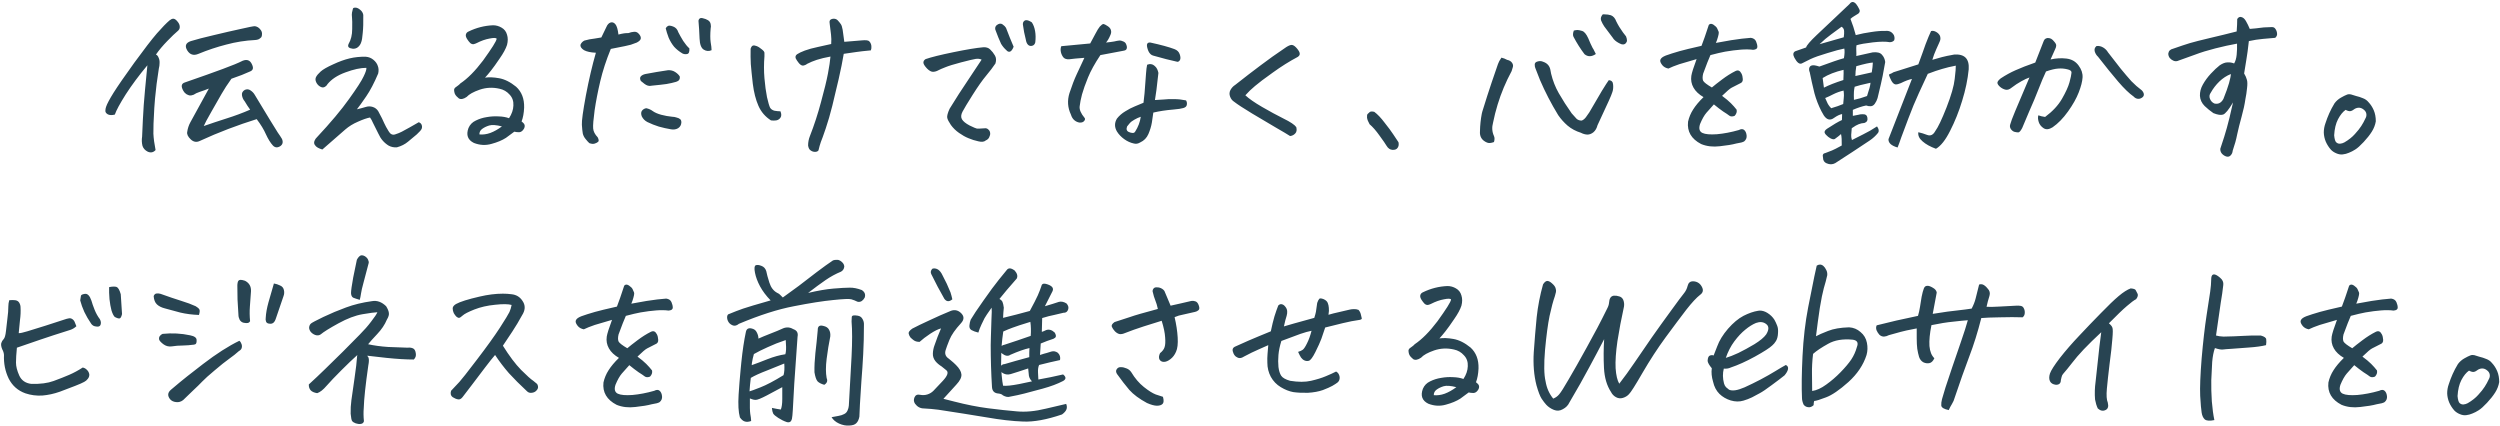 <svg width="604" height="103" viewBox="0 0 604 103" fill="none" xmlns="http://www.w3.org/2000/svg">
<path d="M49.231 30.451C50.989 29.836 52.835 29.221 54.768 28.605C56.731 27.99 58.621 27.287 60.437 26.496C59.969 25.852 59.529 25.178 59.119 24.475C58.767 24.064 58.548 23.581 58.46 23.024C58.372 22.468 58.606 22.028 59.163 21.706C59.661 21.501 60.115 21.545 60.525 21.838C60.965 22.131 61.302 22.482 61.536 22.893C63.059 25.383 64.275 27.39 65.183 28.913C66.121 30.436 66.765 31.477 67.117 32.033C67.498 32.56 67.835 33.073 68.128 33.571C68.45 34.333 68.303 34.919 67.688 35.329C67.014 35.739 66.428 35.681 65.93 35.153C65.344 34.509 64.788 33.615 64.261 32.473C63.763 31.33 63.015 30.1 62.019 28.781C59.764 29.484 57.478 30.275 55.164 31.154C52.849 32.033 50.55 33 48.264 34.055C47.473 34.435 46.741 34.304 46.067 33.659C45.393 33.015 45.115 32.414 45.232 31.857C45.349 31.037 45.598 30.275 45.979 29.572C46.975 27.727 47.81 26.203 48.484 25.002C49.158 23.771 49.817 22.57 50.462 21.398C49.641 21.721 48.909 21.984 48.264 22.189C47.649 22.395 47.151 22.629 46.77 22.893C46.36 23.039 46.053 23.098 45.847 23.068C45.642 23.039 45.379 22.936 45.056 22.761C44.734 22.556 44.485 22.292 44.309 21.97C43.665 20.856 43.797 20.168 44.705 19.904C48.601 18.557 51.648 17.473 53.846 16.652C56.072 15.832 57.669 15.173 58.636 14.675C59.69 14.265 60.437 14.558 60.877 15.554C61.111 16.052 61.17 16.433 61.053 16.696C60.965 16.96 60.716 17.165 60.306 17.311C59.251 17.81 57.786 18.381 55.911 19.025C54.944 20.373 54.153 21.589 53.538 22.673C52.923 23.757 52.102 25.192 51.077 26.98C50.052 28.767 49.436 29.924 49.231 30.451ZM61.58 6.325C62.107 6.413 62.532 6.662 62.854 7.072C63.206 7.453 63.352 7.878 63.294 8.347C63.294 8.61 63.235 8.83 63.118 9.006L62.766 9.313C62.532 9.489 62.283 9.592 62.019 9.621L61.668 9.665C59.295 9.782 56.966 10.148 54.681 10.764C52.395 11.35 50.154 12.097 47.957 13.005C46.785 13.503 45.877 13.225 45.232 12.17C44.588 11.086 44.881 10.339 46.111 9.929C47.429 9.519 49.29 9.035 51.692 8.479C54.124 7.893 56.292 7.395 58.196 6.984C60.1 6.545 61.228 6.325 61.58 6.325ZM40.969 4.919C41.292 4.655 41.585 4.523 41.848 4.523H41.936C42.229 4.553 42.552 4.787 42.903 5.227C43.255 5.637 43.431 6.062 43.431 6.501C43.46 6.911 43.24 7.292 42.771 7.644C42.332 7.995 41.556 8.742 40.442 9.885C39.329 11.027 38.406 12.126 37.674 13.181C37.967 13.298 38.186 13.562 38.333 13.972C38.509 14.352 38.582 14.777 38.553 15.246C38.553 15.685 38.494 16.125 38.377 16.564C37.967 19.084 37.659 21.501 37.454 23.815L37.278 26.101C37.102 29.06 37.029 31.125 37.058 32.297C37.117 33.469 37.293 34.787 37.586 36.252C37.058 36.838 36.428 36.97 35.696 36.648C35.052 36.325 34.627 35.856 34.422 35.241C34.246 34.509 34.217 33.762 34.334 33C34.451 30.07 34.583 27.521 34.729 25.354C34.846 23.977 34.949 22.761 35.037 21.706C35.301 18.923 35.491 16.945 35.608 15.773C33.557 18.234 31.814 20.578 30.379 22.805C28.973 25.031 28.094 26.657 27.742 27.683C27.068 27.858 26.512 27.844 26.072 27.639C25.662 27.404 25.457 27.126 25.457 26.804C25.457 26.452 25.515 26.115 25.633 25.793C25.867 25.09 26.468 23.962 27.434 22.409C28.43 20.827 30.1 18.41 32.444 15.158C34.817 11.906 36.634 9.548 37.893 8.083C39.182 6.618 40.208 5.563 40.969 4.919ZM88.517 16.389C87.11 16.389 85.426 16.755 83.463 17.487C81.529 18.19 80.079 19.143 79.112 20.344C78.966 20.637 78.717 20.871 78.365 21.047C78.043 21.193 77.677 21.135 77.267 20.871C76.886 20.637 76.593 20.3 76.388 19.86C76.183 19.421 76.168 19.011 76.344 18.63C76.549 18.22 76.93 17.766 77.486 17.268C78.043 16.77 79.039 16.198 80.475 15.554C81.91 14.88 83.243 14.396 84.474 14.104C85.704 13.81 87.008 13.679 88.385 13.708C89.088 13.767 89.703 14.016 90.231 14.455C90.758 14.895 91.109 15.393 91.285 15.949C91.49 16.477 91.519 17.077 91.373 17.751C90.406 20.036 89.439 21.882 88.473 23.288C87.535 24.665 86.788 25.705 86.231 26.408C86.993 26.232 87.711 26.042 88.385 25.837C88.941 25.661 89.498 25.661 90.055 25.837C90.611 26.013 91.051 26.35 91.373 26.848C92.106 28.195 92.589 29.162 92.823 29.748C93.087 30.334 93.439 30.979 93.878 31.682C94.288 32.414 94.815 32.678 95.46 32.473C96.105 32.268 96.647 32.048 97.086 31.814C97.555 31.55 98.199 31.198 99.019 30.759C99.869 30.29 100.587 29.88 101.173 29.528C101.554 29.675 101.788 29.895 101.876 30.188C101.993 30.48 101.993 30.788 101.876 31.11C101.759 31.403 101.363 31.857 100.689 32.473C100.016 33.059 99.312 33.645 98.58 34.23C97.848 34.846 96.954 35.3 95.899 35.593C95.196 35.651 94.537 35.52 93.922 35.197C92.809 34.523 91.974 33.557 91.417 32.297C90.685 30.861 90.231 29.953 90.055 29.572C89.908 29.191 89.689 28.796 89.395 28.386C88.634 28.532 87.667 28.869 86.495 29.396C85.323 29.895 84.298 30.524 83.419 31.286C81.603 32.868 79.757 34.48 77.882 36.12C77.472 36.003 77.106 35.856 76.783 35.681C76.461 35.505 76.212 35.27 76.036 34.977C75.86 34.685 75.846 34.362 75.992 34.011C76.139 33.659 76.314 33.395 76.519 33.22C79.889 29.616 82.496 26.511 84.342 23.903C86.217 21.296 87.389 19.48 87.857 18.454C88.356 17.429 88.575 16.74 88.517 16.389ZM84.21 10.632C84.796 9.636 85.089 8.435 85.089 7.028C85.118 5.593 85.103 4.655 85.045 4.216C84.986 3.747 84.986 3.352 85.045 3.029C85.133 2.619 85.206 2.312 85.265 2.106C85.294 1.931 85.499 1.843 85.88 1.843C86.231 1.843 86.612 2.019 87.022 2.37C87.433 2.692 87.682 3.103 87.769 3.601C87.799 5.417 87.755 6.867 87.638 7.951C87.55 9.035 87.433 9.768 87.286 10.148C87.14 10.646 86.876 11.057 86.495 11.379C86.144 11.672 85.719 11.804 85.221 11.774C84.752 11.716 84.43 11.599 84.254 11.423C84.078 11.247 84.064 10.983 84.21 10.632ZM117.181 18.762C118.119 18.615 119.247 18.659 120.565 18.894C121.913 19.128 123.29 19.816 124.696 20.959C126.044 22.189 126.688 23.874 126.63 26.013C126.571 27.331 126.366 28.444 126.014 29.352C126.219 29.499 126.41 29.675 126.586 29.88C126.82 30.202 126.835 30.583 126.63 31.023C126.307 31.608 125.912 31.916 125.443 31.945C124.974 31.945 124.579 31.901 124.256 31.814C123.495 32.399 122.821 32.898 122.235 33.308C121.327 33.894 120.17 34.377 118.763 34.758C117.357 35.168 115.936 35.095 114.501 34.538C113.006 33.806 112.567 32.605 113.182 30.935C113.534 30.114 114.12 29.514 114.94 29.133C115.76 28.723 116.639 28.444 117.577 28.298C118.544 28.122 119.51 28.064 120.477 28.122C121.444 28.151 122.279 28.298 122.982 28.561C123.656 27.536 124.007 26.511 124.037 25.485C124.095 24.431 123.788 23.552 123.114 22.849C122.469 22.116 121.664 21.648 120.697 21.442C119.056 21.061 117.46 21.135 115.907 21.662C114.383 22.189 113.329 22.775 112.743 23.42C112.362 23.684 112.01 23.845 111.688 23.903C111.366 23.962 111.088 23.918 110.853 23.771C110.648 23.596 110.458 23.42 110.282 23.244C110.106 23.068 109.96 22.834 109.842 22.541C109.755 22.219 109.711 21.955 109.711 21.75C109.711 21.516 109.813 21.311 110.018 21.135C110.253 20.959 110.472 20.798 110.677 20.651C110.882 20.505 111.058 20.344 111.205 20.168C112.963 18.996 114.794 17.15 116.698 14.631C117.753 13.166 118.558 11.994 119.115 11.115C119.672 10.236 119.964 9.65 119.994 9.357C119.847 9.123 119.276 9.108 118.28 9.313C117.284 9.489 116.244 9.855 115.16 10.412C114.925 10.529 114.676 10.617 114.413 10.676C114.149 10.705 113.885 10.617 113.622 10.412C113.358 10.148 113.094 9.812 112.831 9.401C112.567 8.962 112.479 8.596 112.567 8.303C112.655 7.98 112.875 7.746 113.226 7.6C115.101 6.691 117.064 6.193 119.115 6.105C119.847 6.105 120.536 6.296 121.18 6.677C121.854 7.058 122.294 7.629 122.499 8.391C122.733 9.123 122.733 9.943 122.499 10.852C122.206 11.76 121.62 12.844 120.741 14.104C119.891 15.363 119.188 16.345 118.631 17.048C118.075 17.751 117.591 18.322 117.181 18.762ZM115.819 32.473C116.669 32.56 117.547 32.443 118.456 32.121C119.393 31.77 120.331 31.242 121.268 30.539C119.891 30.188 118.866 30.114 118.192 30.319C117.518 30.524 116.947 30.803 116.478 31.154C116.039 31.477 115.819 31.916 115.819 32.473ZM143.965 12.741C142.705 12.683 141.753 12.477 141.109 12.126C140.493 11.745 140.2 11.32 140.23 10.852C140.405 10.383 140.728 10.031 141.197 9.797C142.017 9.562 142.852 9.401 143.701 9.313L145.283 9.05L146.514 6.501C146.748 5.944 147.071 5.593 147.481 5.446C147.92 5.3 148.316 5.432 148.667 5.842C149.019 6.252 149.268 7.087 149.414 8.347C150.381 8.083 151.187 7.966 151.831 7.995C152.271 7.819 152.71 7.717 153.15 7.688C153.618 7.629 154.014 7.79 154.336 8.171C154.688 8.552 154.849 8.918 154.82 9.27C154.79 9.621 154.468 9.958 153.853 10.28C153.208 10.515 152.725 10.69 152.403 10.808C152.08 10.925 150.469 11.262 147.569 11.818C146.455 14.543 145.606 17.15 145.02 19.641C144.434 22.131 143.98 24.475 143.657 26.672C143.364 28.84 143.247 30.29 143.306 31.023C143.364 31.755 143.731 32.473 144.405 33.176C144.668 33.703 144.712 34.055 144.536 34.23C144.361 34.406 144.097 34.553 143.745 34.67C143.394 34.816 142.94 34.787 142.383 34.582C142.149 34.377 141.856 34.055 141.504 33.615C141.153 33.205 140.918 32.751 140.801 32.253C140.713 31.755 140.64 31.052 140.581 30.144C140.523 29.235 140.845 26.877 141.548 23.068C142.28 19.23 143.086 15.788 143.965 12.741ZM156.402 29.484C155.786 29.162 155.332 28.693 155.039 28.078C154.834 27.492 154.863 27.038 155.127 26.716C155.391 26.394 155.728 26.203 156.138 26.145C156.724 26.262 157.251 26.496 157.72 26.848C158.218 27.199 158.892 27.492 159.741 27.727C160.62 27.961 161.514 28.122 162.422 28.21C162.744 28.21 163.081 28.269 163.433 28.386C163.814 28.474 164.107 28.605 164.312 28.781C164.517 28.928 164.619 29.191 164.619 29.572C164.59 30.188 164.326 30.656 163.828 30.979C163.33 31.271 162.759 31.359 162.114 31.242C161.089 31.066 160.108 30.847 159.17 30.583C158.233 30.29 157.31 29.924 156.402 29.484ZM154.82 19.553C154.585 19.084 154.585 18.718 154.82 18.454C155.054 18.19 155.42 18 155.918 17.883C157.764 17.531 159.595 17.224 161.411 16.96C162.056 16.931 162.627 17.077 163.125 17.399C163.623 17.722 163.989 18.073 164.224 18.454C164.341 19.128 164.048 19.567 163.345 19.773C162.642 19.977 161.865 20.153 161.016 20.3C160.196 20.417 159.024 20.549 157.5 20.695C157.149 20.783 156.826 20.783 156.533 20.695C156.24 20.607 155.962 20.461 155.698 20.256C155.435 20.051 155.142 19.816 154.82 19.553ZM168.75 5.007C168.838 4.567 169.072 4.348 169.453 4.348C169.541 4.348 169.644 4.362 169.761 4.392C170.288 4.509 170.713 4.67 171.035 4.875C171.387 5.08 171.607 5.388 171.695 5.798C171.782 6.208 171.782 6.574 171.695 6.896C171.577 8.244 171.577 9.343 171.695 10.192C171.841 11.013 171.914 11.657 171.914 12.126C171.27 12.419 170.64 12.375 170.025 11.994C169.409 11.613 169.072 10.72 169.014 9.313C168.955 7.731 168.867 6.296 168.75 5.007ZM166.553 11.687C166.612 12.507 166.436 12.961 166.026 13.049C165.615 13.137 165.235 13.093 164.883 12.917C164.092 12.448 163.418 11.906 162.862 11.291C162.334 10.646 161.895 9.914 161.543 9.094C161.221 8.244 160.987 7.497 160.84 6.853C160.957 6.589 161.133 6.398 161.367 6.281C161.602 6.135 162.027 6.179 162.642 6.413C163.257 6.647 163.667 7.102 163.872 7.775C164.165 8.361 164.561 9.064 165.059 9.885C165.586 10.676 166.084 11.276 166.553 11.687ZM200.818 10.632C200.877 9.812 200.862 9.05 200.774 8.347C200.686 7.614 200.584 6.779 200.466 5.842C200.379 5.432 200.393 5.124 200.51 4.919C200.628 4.714 200.891 4.582 201.301 4.523C201.36 4.523 201.419 4.523 201.477 4.523C201.829 4.523 202.136 4.655 202.4 4.919C202.722 5.271 202.971 5.578 203.147 5.842C203.323 6.076 203.469 6.53 203.587 7.204C203.704 8.024 203.836 8.991 203.982 10.104C205.857 9.929 207.278 9.812 208.245 9.753C209.212 9.665 209.797 9.738 210.003 9.973C210.208 10.178 210.339 10.383 210.398 10.588C210.486 10.764 210.53 10.998 210.53 11.291C210.559 11.555 210.515 11.848 210.398 12.17C208.816 12.316 207.644 12.448 206.882 12.565C206.15 12.653 205.139 12.8 203.85 13.005C203.557 14.763 203.147 16.799 202.62 19.113C202.092 21.398 201.58 23.552 201.082 25.573C200.584 27.565 200.056 29.382 199.5 31.023C198.943 32.663 198.547 33.762 198.313 34.318C198.108 34.904 197.918 35.578 197.742 36.34C197.566 36.574 197.288 36.691 196.907 36.691C196.526 36.691 196.174 36.574 195.852 36.34C195.53 36.135 195.325 35.739 195.237 35.153C195.237 34.362 195.383 33.601 195.676 32.868C196.702 30.261 197.595 27.521 198.357 24.65C199.148 21.779 199.705 19.494 200.027 17.795C200.349 16.096 200.554 14.719 200.642 13.664C199.353 13.898 198.255 14.162 197.346 14.455C196.467 14.748 195.691 15.07 195.017 15.422C194.871 15.568 194.607 15.7 194.226 15.817C193.845 15.935 193.45 15.759 193.04 15.29C192.659 14.821 192.395 14.426 192.249 14.104C192.102 13.693 192.219 13.356 192.6 13.093C192.981 12.829 193.596 12.536 194.446 12.214C195.325 11.892 196.394 11.599 197.654 11.335C198.914 11.042 199.968 10.808 200.818 10.632ZM186.272 29.089C184.895 28.21 183.884 27.038 183.24 25.573C182.595 24.108 182.141 22.336 181.878 20.256C181.643 18.176 181.482 16.579 181.394 15.466C181.336 14.323 181.321 13.093 181.35 11.774C181.497 11.335 181.672 11.086 181.878 11.027C182.083 10.94 182.376 10.969 182.756 11.115C183.167 11.262 183.591 11.525 184.031 11.906C184.5 12.258 184.719 12.565 184.69 12.829C184.69 13.063 184.69 13.327 184.69 13.62C184.544 15.407 184.544 17.165 184.69 18.894C184.837 20.622 185.042 22.145 185.305 23.464C185.598 24.753 185.847 25.602 186.052 26.013C186.287 26.394 186.653 26.643 187.151 26.76C187.678 26.848 188.147 26.892 188.557 26.892C188.821 27.536 188.821 28.049 188.557 28.43C188.323 28.781 187.986 29.001 187.547 29.089C187.136 29.148 186.712 29.148 186.272 29.089ZM237.159 14.411C236.749 14.206 236.265 14.148 235.709 14.235C235.152 14.323 233.98 14.602 232.193 15.07C230.406 15.539 229.132 15.935 228.37 16.257C227.608 16.55 227.037 16.799 226.656 17.004C226.305 17.209 225.894 17.326 225.426 17.355C224.986 17.355 224.503 17.092 223.975 16.564C223.448 16.008 223.155 15.554 223.096 15.202C223.067 14.821 223.243 14.514 223.624 14.279C224.971 13.81 227.213 13.254 230.347 12.609C233.482 11.965 235.87 11.569 237.511 11.423C238.243 11.364 238.814 11.54 239.224 11.95C239.664 12.36 240.045 12.844 240.367 13.4C240.689 13.928 240.733 14.572 240.499 15.334C239.913 16.213 239.166 17.194 238.258 18.278C237.349 19.362 236.265 20.9 235.006 22.893C233.746 24.885 232.926 26.247 232.545 26.98C232.164 27.712 232.12 28.327 232.413 28.825C232.706 29.323 233.321 29.821 234.259 30.319C235.225 30.788 235.811 31.037 236.016 31.066C236.221 31.096 236.954 31.066 238.214 30.979C238.477 31.037 238.697 31.169 238.873 31.374C239.078 31.579 239.195 31.843 239.224 32.165C239.254 32.458 239.18 32.78 239.005 33.132C238.858 33.483 238.58 33.747 238.17 33.923C237.789 34.274 237.188 34.348 236.368 34.143C235.548 33.967 234.757 33.718 233.995 33.395C233.263 33.102 232.501 32.678 231.71 32.121C230.919 31.564 230.26 30.92 229.732 30.188C229.234 29.455 228.941 28.884 228.853 28.474C228.765 28.034 228.956 27.302 229.425 26.276C230.948 23.786 232.428 21.486 233.863 19.377C235.299 17.238 236.397 15.583 237.159 14.411ZM244.893 11.291C244.63 11.965 244.337 12.36 244.014 12.477C243.692 12.565 243.399 12.448 243.136 12.126C242.638 11.687 242.213 11.174 241.861 10.588C241.392 9.562 240.968 8.522 240.587 7.468C240.323 6.94 240.382 6.486 240.763 6.105C241.319 5.666 241.803 5.593 242.213 5.886C242.623 6.179 242.901 6.457 243.048 6.721C243.692 8.42 244.307 9.943 244.893 11.291ZM247.838 9.577C247.515 8.317 247.296 7.204 247.179 6.237C247.032 5.651 247.164 5.227 247.574 4.963C247.691 4.904 247.823 4.875 247.97 4.875C248.321 4.875 248.761 5.051 249.288 5.402C249.669 5.959 249.932 6.662 250.079 7.512C250.225 8.332 250.24 9.24 250.123 10.236C250.006 10.705 249.742 10.983 249.332 11.071C248.951 11.159 248.629 11.071 248.365 10.808C248.101 10.544 247.926 10.134 247.838 9.577ZM258.734 27.683C257.943 26.013 257.826 24.284 258.383 22.497C258.969 20.71 259.555 19.186 260.141 17.927C260.727 16.667 261.342 15.349 261.986 13.972C261.195 14.03 260.478 14.089 259.833 14.148C259.218 14.206 258.705 14.265 258.295 14.323C257.68 14.352 257.226 14.206 256.933 13.884C256.64 13.532 256.435 13.107 256.317 12.609C256.2 12.082 256.229 11.599 256.405 11.159C257.665 11.042 258.603 10.954 259.218 10.896C259.833 10.837 261.225 10.705 263.393 10.5C263.832 9.709 264.257 8.918 264.667 8.127C265.077 7.336 265.429 6.765 265.722 6.413C266.103 6.003 266.396 5.798 266.601 5.798C266.806 5.827 267.128 5.988 267.567 6.281C268.036 6.574 268.314 6.911 268.402 7.292C268.52 7.673 268.461 8.098 268.227 8.566C267.934 9.27 267.597 9.841 267.216 10.28C268.065 10.192 268.725 10.104 269.193 10.017C269.691 9.899 270.087 9.826 270.38 9.797C270.702 9.768 271.039 9.841 271.391 10.017C271.771 10.163 272.021 10.441 272.138 10.852C272.284 11.232 272.299 11.555 272.182 11.818C272.094 12.053 271.845 12.199 271.435 12.258L265.854 13.312C264.506 15.334 263.51 17.136 262.865 18.718C262.221 20.3 261.737 21.662 261.415 22.805C261.122 23.918 260.932 24.885 260.844 25.705C260.756 26.496 261.151 27.419 262.03 28.474C262.206 28.679 262.177 28.928 261.942 29.221C261.708 29.514 261.342 29.645 260.844 29.616C260.375 29.558 259.95 29.367 259.569 29.045C259.188 28.723 258.91 28.269 258.734 27.683ZM278.642 27.199C278.554 27.932 278.437 28.737 278.29 29.616C278.144 30.495 277.865 31.418 277.455 32.385C277.045 33.322 276.386 33.996 275.478 34.406C274.95 34.728 274.438 34.816 273.939 34.67C273.119 34.494 272.343 34.143 271.61 33.615C270.878 33.088 270.292 32.473 269.853 31.77C269.237 30.715 269.237 29.675 269.853 28.649C270.409 27.946 271.083 27.36 271.874 26.892C272.665 26.394 273.427 25.998 274.159 25.705C274.921 25.412 275.624 25.119 276.269 24.826C276.474 23.186 276.605 21.794 276.664 20.651C276.752 19.509 276.825 18.527 276.884 17.707C276.942 16.857 277.03 16.169 277.147 15.642C277.499 15.495 277.821 15.451 278.114 15.51C278.437 15.539 278.773 15.729 279.125 16.081C279.477 16.403 279.726 16.916 279.872 17.619C279.813 18.146 279.726 18.908 279.608 19.904C279.521 20.9 279.33 22.321 279.037 24.167C279.77 24.138 280.487 24.094 281.19 24.035C281.923 23.947 282.743 23.918 283.651 23.947C284.589 23.947 285.556 24.05 286.552 24.255C286.757 24.606 286.815 24.973 286.728 25.354C286.669 25.705 286.391 25.954 285.893 26.101C285.424 26.247 284.662 26.364 283.607 26.452C282.582 26.54 281.688 26.643 280.927 26.76C280.165 26.877 279.403 27.023 278.642 27.199ZM275.609 28.21C275.082 28.386 274.569 28.62 274.071 28.913C273.573 29.177 273.178 29.484 272.885 29.836C272.621 30.158 272.431 30.393 272.313 30.539C272.05 31.213 272.196 31.667 272.753 31.901C273.017 32.019 273.295 32.092 273.588 32.121C273.881 32.15 274.101 32.048 274.247 31.814C274.979 30.671 275.434 29.47 275.609 28.21ZM277.938 10.28C280.487 10.837 282.421 11.364 283.739 11.862C284.384 12.097 284.809 12.507 285.014 13.093C285.219 13.679 285.248 14.133 285.102 14.455C284.955 14.748 284.75 14.909 284.486 14.938C282.846 14.587 280.897 14.089 278.642 13.444C278.144 13.327 277.748 12.961 277.455 12.346C277.191 11.701 277.074 11.188 277.104 10.808C277.162 10.398 277.44 10.222 277.938 10.28ZM300.876 23.024C301.755 23.845 303.103 24.782 304.919 25.837C306.736 26.892 308.464 27.829 310.105 28.649C311.775 29.47 312.8 30.158 313.181 30.715C313.357 31.389 313.269 31.901 312.917 32.253C312.595 32.605 312.185 32.81 311.687 32.868C311.101 32.487 309.944 31.799 308.215 30.803C306.487 29.777 304.582 28.649 302.502 27.419C300.422 26.159 298.987 25.222 298.196 24.606C297.727 24.314 297.39 23.889 297.185 23.332C296.98 22.775 297.009 22.248 297.273 21.75C297.566 21.223 297.947 20.812 298.415 20.52C300.759 18.674 302.795 17.106 304.524 15.817C306.252 14.499 308.332 13.02 310.764 11.379C311.321 11.027 311.76 10.852 312.082 10.852C312.141 10.852 312.214 10.866 312.302 10.896C312.624 10.983 312.99 11.276 313.401 11.774C313.811 12.273 314.016 12.668 314.016 12.961C314.045 13.254 313.884 13.518 313.532 13.752C311.54 14.807 309.533 16.066 307.512 17.531C305.49 18.967 304.055 20.051 303.205 20.783C302.356 21.486 301.579 22.233 300.876 23.024ZM337.876 34.362C337.994 34.919 337.92 35.373 337.657 35.725C337.422 36.076 337.012 36.237 336.426 36.208C335.84 36.179 335.357 35.842 334.976 35.197C334.742 34.787 334.185 33.981 333.306 32.78C332.456 31.579 331.651 30.656 330.889 30.012C330.537 29.396 330.332 28.869 330.274 28.43C330.245 27.99 330.288 27.697 330.406 27.551C330.552 27.404 330.728 27.243 330.933 27.067C331.05 26.98 331.211 26.936 331.416 26.936C331.592 26.936 331.797 26.965 332.032 27.023C332.823 27.609 333.658 28.488 334.536 29.66C335.445 30.803 336.119 31.711 336.558 32.385C337.027 33.059 337.466 33.718 337.876 34.362ZM388.675 19.377C389.349 19.406 389.701 19.773 389.73 20.476C389.789 21.149 389.73 21.735 389.554 22.233C389.408 22.702 389.115 23.42 388.675 24.387L385.951 30.275C385.775 30.979 385.453 31.535 384.984 31.945C384.515 32.326 384.017 32.517 383.49 32.517C382.963 32.487 382.45 32.341 381.952 32.077C380.721 31.696 379.652 31.125 378.744 30.363C377.865 29.602 377.103 28.752 376.459 27.814C374.759 25.031 373.295 22.204 372.064 19.333C371.683 18.395 371.317 17.458 370.965 16.52C370.848 16.286 370.79 15.979 370.79 15.598C370.79 15.217 371.024 14.968 371.493 14.851C371.962 14.704 372.416 14.733 372.855 14.938C373.88 15.29 374.466 16.008 374.613 17.092C374.672 17.326 374.715 17.561 374.745 17.795C375.155 19.494 375.77 21.061 376.59 22.497C377.528 24.138 378.568 25.764 379.711 27.375C380.209 27.932 380.604 28.371 380.897 28.693C381.219 28.986 381.63 29.133 382.128 29.133C382.479 29.016 382.816 28.752 383.138 28.342C383.461 27.902 383.739 27.507 383.973 27.155C385.174 25.075 386.185 23.347 387.005 21.97C387.855 20.593 388.412 19.729 388.675 19.377ZM362.748 13.928C363.246 14.045 363.7 14.221 364.11 14.455C364.667 14.572 365.062 14.807 365.297 15.158C365.531 15.48 365.604 15.817 365.516 16.169C365.428 16.52 365.326 16.857 365.209 17.18C363.802 19.787 362.674 22.482 361.825 25.266C361.385 26.701 361.019 28.151 360.726 29.616C360.404 30.759 360.477 31.843 360.946 32.868C361.122 33.249 361.122 33.732 360.946 34.318C360.243 34.582 359.686 34.626 359.276 34.45C358.016 33.923 357.445 33 357.562 31.682C357.591 30.246 357.738 28.84 358.002 27.463C358.06 27.287 358.104 27.111 358.133 26.936C358.983 24.182 359.73 21.852 360.375 19.948C361.019 18.015 361.532 16.52 361.913 15.466C362.059 15.026 362.338 14.514 362.748 13.928ZM387.225 3.469H387.665C388.221 3.469 388.734 3.542 389.203 3.688C389.789 3.923 390.214 4.406 390.477 5.139C390.917 6.047 391.459 6.94 392.103 7.819C392.338 8.142 392.587 8.464 392.85 8.786C392.997 9.167 393.07 9.475 393.07 9.709C393.099 9.943 393.026 10.163 392.85 10.368C392.704 10.573 392.528 10.69 392.323 10.72C392.118 10.749 391.913 10.734 391.708 10.676C390.917 10.354 390.301 9.943 389.862 9.445L389.686 9.182C388.954 8.244 388.251 7.307 387.577 6.369C387.284 5.93 387.035 5.461 386.83 4.963C386.654 4.465 386.786 3.967 387.225 3.469ZM385.555 13.049C384.559 13.723 383.666 13.752 382.875 13.137L382.787 13.049C381.849 11.818 380.97 10.427 380.15 8.874C379.974 8.493 380.004 7.995 380.238 7.38C380.619 7.292 380.912 7.248 381.117 7.248C381.351 7.248 381.717 7.321 382.215 7.468C382.743 7.614 383.241 8.2 383.71 9.226C384.09 10.163 384.442 10.94 384.764 11.555L384.984 11.906L385.555 13.049ZM416.052 23.156C416.93 23.801 417.634 24.387 418.161 24.914C418.688 25.441 419.157 25.969 419.567 26.496C419.684 27.023 419.523 27.521 419.084 27.99C418.556 28.195 418.132 28.181 417.809 27.946C417.516 27.712 417.018 27.375 416.315 26.936C415.641 26.467 414.894 25.895 414.074 25.222C413.43 25.925 412.829 26.599 412.272 27.243C411.745 27.858 411.232 28.767 410.734 29.968C410.383 31.052 410.573 31.77 411.305 32.121C412.009 32.443 413.18 32.546 414.821 32.429C416.491 32.282 418.249 31.945 420.095 31.418C420.651 31.125 421.091 31.125 421.413 31.418C421.735 31.711 421.926 32.15 421.984 32.736C422.043 33.293 421.852 33.762 421.413 34.143C421.12 34.348 420.475 34.523 419.479 34.67C418.513 34.934 417.194 35.153 415.524 35.329C413.854 35.534 412.346 35.358 410.998 34.802C408.625 33.571 407.57 31.77 407.834 29.396C408.068 28.342 408.478 27.36 409.064 26.452C409.65 25.515 410.485 24.519 411.569 23.464C410.456 22.819 409.65 22.058 409.152 21.179C408.654 20.3 408.478 19.348 408.625 18.322C408.742 17.59 409.167 16.242 409.899 14.279C408.024 14.807 406.633 15.217 405.724 15.51C404.611 15.891 403.732 16.242 403.088 16.564C402.472 16.447 401.989 16.184 401.638 15.773C401.286 15.334 401.11 14.968 401.11 14.675C401.11 14.382 401.286 14.104 401.638 13.84C401.989 13.576 402.751 13.269 403.923 12.917C405.095 12.536 406.413 12.17 407.878 11.818C408.845 11.584 409.914 11.335 411.086 11.071C411.73 9.343 412.096 8.317 412.184 7.995C412.302 7.614 412.521 6.955 412.844 6.018C412.99 5.842 413.166 5.754 413.371 5.754C413.547 5.754 413.752 5.827 413.986 5.974C414.455 6.296 414.748 6.589 414.865 6.853C414.982 7.116 415.099 7.38 415.217 7.644C415.334 7.878 415.202 8.566 414.821 9.709C414.733 9.943 414.645 10.163 414.557 10.368C415.759 10.134 416.989 9.914 418.249 9.709C420.124 9.416 421.706 9.226 422.995 9.138C423.639 9.226 424.064 9.519 424.269 10.017C424.474 10.485 424.577 10.925 424.577 11.335C424.577 11.745 424.24 11.979 423.566 12.038C422.717 11.921 421.721 11.906 420.578 11.994C419.435 12.082 418.176 12.243 416.799 12.477C415.861 12.653 414.675 12.932 413.239 13.312C412.829 14.221 412.243 15.715 411.481 17.795C411.305 18.527 411.305 19.099 411.481 19.509C411.686 19.89 412.389 20.432 413.591 21.135C414.177 20.637 414.997 19.992 416.052 19.201C417.136 18.381 418.205 17.707 419.26 17.18C419.611 17.004 419.904 16.975 420.138 17.092C420.373 17.209 420.578 17.443 420.754 17.795C420.93 18.146 421.032 18.586 421.061 19.113C421.091 19.641 420.856 19.992 420.358 20.168C419.479 20.607 418.82 20.944 418.381 21.179C417.971 21.384 417.194 22.043 416.052 23.156ZM447.427 33.835C449.653 32.722 451.104 31.975 451.777 31.594C452.48 31.184 453.052 30.832 453.491 30.539C453.931 31.154 454.019 31.667 453.755 32.077C453.169 32.81 452.48 33.44 451.689 33.967C448.936 35.812 446.167 37.629 443.384 39.416C442.739 39.768 442.051 39.782 441.318 39.46C440.732 39.226 440.439 38.757 440.439 38.054C440.264 37.409 440.469 37.043 441.055 36.955C441.758 36.691 442.285 36.486 442.637 36.34C443.018 36.193 443.794 35.798 444.966 35.153C444.995 33.923 444.937 33 444.79 32.385C444.526 32.648 444.028 33.044 443.296 33.571C442.944 33.776 442.402 33.601 441.67 33.044C441.23 32.692 440.952 32.37 440.835 32.077C440.747 31.755 440.938 31.433 441.406 31.11C442.959 30.085 444.16 29.382 445.01 29.001L445.054 27.551C444.468 27.668 443.823 27.976 443.12 28.474C442.183 29.177 441.348 28.972 440.615 27.858C440.41 27.536 440.22 27.199 440.044 26.848C439.341 25.471 438.784 24.035 438.374 22.541C437.905 20.637 437.524 18.938 437.231 17.443C437.085 17.121 437.041 16.799 437.1 16.477C437.188 16.125 437.393 15.905 437.715 15.817C438.066 15.7 438.682 15.788 439.561 16.081L443.12 14.807C444.058 14.484 444.849 14.235 445.493 14.06C445.669 13.034 445.698 12.258 445.581 11.73C444.644 11.906 443.281 12.273 441.494 12.829C439.707 13.356 438.345 13.84 437.407 14.279C436.499 14.719 435.796 15.07 435.298 15.334C434.741 15.568 434.155 15.114 433.54 13.972C433.13 13.21 433.188 12.683 433.716 12.39C433.921 12.302 434.8 11.994 436.353 11.467C436.47 10.969 437.334 9.958 438.945 8.435C440.586 6.911 442.139 5.446 443.604 4.04C445.098 2.634 446.182 1.608 446.855 0.964C447.061 0.671 447.295 0.51 447.559 0.48H447.603C447.866 0.48 448.145 0.642 448.438 0.964C448.73 1.345 448.979 1.755 449.185 2.194C449.419 2.604 449.346 2.971 448.965 3.293C448.643 3.498 448.306 3.703 447.954 3.908C447.603 4.113 447.31 4.333 447.075 4.567C447.573 5.827 447.998 7.131 448.35 8.479C449.58 8.156 450.84 7.907 452.129 7.731C453.418 7.526 454.561 7.438 455.557 7.468C456.465 7.38 457.139 7.731 457.578 8.522C457.754 8.991 457.769 9.401 457.622 9.753C457.358 10.046 457.007 10.192 456.567 10.192C455.63 10.017 454.268 10.031 452.48 10.236C450.693 10.441 449.375 10.676 448.525 10.94C448.467 11.291 448.452 11.73 448.481 12.258C448.511 12.785 448.511 13.21 448.481 13.532C449.771 13.269 451.089 12.976 452.437 12.653C453.521 12.536 454.268 12.727 454.678 13.225C455.117 13.693 455.381 14.279 455.469 14.982C455.264 16.125 455.059 17.238 454.854 18.322L454.414 20.344C454.033 22.043 453.77 23.156 453.623 23.684C453.477 24.182 453.257 24.636 452.964 25.046C452.7 25.427 452.378 25.632 451.997 25.661C451.646 25.69 451.265 25.632 450.854 25.485C449.858 25.69 448.789 26.042 447.646 26.54V27.99C448.32 27.873 448.774 27.785 449.009 27.727C449.243 27.639 449.58 27.595 450.02 27.595C450.693 27.565 451.074 27.844 451.162 28.43C451.279 29.074 451.045 29.499 450.459 29.704C449.961 29.733 449.492 29.836 449.053 30.012C448.643 30.158 448.086 30.48 447.383 30.979C447.324 31.711 447.28 32.253 447.251 32.605C447.222 32.956 447.28 33.366 447.427 33.835ZM445.405 16.872C443.384 17.341 441.699 18 440.352 18.85C440.439 19.611 440.542 20.388 440.659 21.179C441.86 20.564 443.428 19.948 445.361 19.333C445.42 18.044 445.435 17.224 445.405 16.872ZM448.262 18.366L452.217 17.487C452.363 16.638 452.451 15.847 452.48 15.114C451.777 15.144 450.444 15.437 448.481 15.993C448.335 16.872 448.262 17.663 448.262 18.366ZM439.604 10.676C441.978 10.002 443.926 9.445 445.449 9.006C445.537 8.42 445.566 7.907 445.537 7.468C445.508 7.028 445.303 6.691 444.922 6.457C444.219 6.984 443.384 7.6 442.417 8.303C441.479 8.977 440.542 9.768 439.604 10.676ZM466.543 7.512C466.895 7.395 467.29 7.453 467.729 7.688C468.169 7.922 468.491 8.244 468.696 8.654C468.843 9.094 468.843 9.504 468.696 9.885L468.433 10.5C468.286 10.852 468.081 11.306 467.817 11.862C467.407 12.771 467.085 13.635 466.851 14.455C467.788 14.191 468.564 13.972 469.18 13.796C469.824 13.62 470.806 13.415 472.124 13.181C474.644 13.005 475.815 14.191 475.64 16.74C475.405 19.172 474.878 21.706 474.058 24.343C473.267 26.95 472.3 29.367 471.157 31.594C470.044 33.82 468.901 35.27 467.729 35.944C466.353 35.446 465.269 34.846 464.478 34.143C463.687 33.469 463.35 32.736 463.467 31.945C464.141 32.092 464.858 32.312 465.62 32.605C466.411 32.898 467.056 32.59 467.554 31.682C468.228 30.773 469.136 28.869 470.278 25.969C471.421 23.039 472.08 20.739 472.256 19.069C472.461 17.37 472.549 16.301 472.52 15.861C471.289 16.096 470.19 16.359 469.224 16.652C468.286 16.916 467.129 17.311 465.752 17.839C465.225 19.011 464.507 20.564 463.599 22.497C462.72 24.401 461.87 26.452 461.05 28.649C460.229 30.847 459.658 32.37 459.336 33.22C459.043 34.099 458.75 34.904 458.457 35.637C456.934 35.197 456.201 34.523 456.26 33.615C458.135 28.781 460.024 23.933 461.929 19.069C461.196 19.216 460.303 19.553 459.248 20.08C458.721 20.314 458.281 20.417 457.93 20.388C457.578 20.329 457.256 20.036 456.963 19.509C456.699 18.981 456.523 18.586 456.436 18.322C456.348 18.059 456.406 17.912 456.611 17.883C456.816 17.824 457.109 17.678 457.49 17.443C458.926 17.004 460.918 16.374 463.467 15.554C463.818 14.558 464.155 13.635 464.478 12.785C464.741 12.023 464.99 11.32 465.225 10.676C465.752 9.299 466.191 8.244 466.543 7.512ZM442.417 26.145C443.53 25.822 444.497 25.485 445.317 25.134C445.376 24.577 445.42 24.108 445.449 23.727C445.479 23.464 445.493 23.244 445.493 23.068C445.493 22.658 445.464 22.263 445.405 21.882C444.526 22.087 443.706 22.38 442.944 22.761C442.212 23.142 441.553 23.449 440.967 23.684C441.172 24.152 441.362 24.577 441.538 24.958C441.655 25.192 441.816 25.441 442.021 25.705C442.139 25.852 442.271 25.998 442.417 26.145ZM447.91 24.123C448.818 23.947 449.873 23.64 451.074 23.2C451.602 21.648 451.88 20.593 451.909 20.036V19.992C449.917 20.432 448.643 20.754 448.086 20.959C447.998 21.369 447.939 21.765 447.91 22.145C447.881 22.673 447.881 23.332 447.91 24.123ZM492.469 27.858C492.908 28.034 493.45 28.166 494.095 28.254C495.911 26.906 497.274 25.441 498.182 23.859C499.09 22.277 499.691 20.959 499.984 19.904C500.277 18.82 500.438 18.059 500.467 17.619C500.526 17.18 500.189 16.887 499.456 16.74C498.753 16.564 498.035 16.506 497.303 16.564C496.571 16.594 495.574 16.828 494.315 17.268C493.758 18.439 493.157 19.86 492.513 21.53C491.868 23.2 491.107 25.017 490.228 26.98C489.378 28.942 488.822 30.261 488.558 30.935C488.206 31.608 487.899 31.96 487.635 31.989C487.371 31.989 487.064 31.945 486.712 31.857C486.39 31.77 486.097 31.55 485.833 31.198C485.599 30.847 485.54 30.48 485.657 30.1C485.804 29.514 486.214 28.415 486.888 26.804C487.591 25.163 488.162 23.815 488.602 22.761C489.041 21.677 489.613 20.329 490.316 18.718C489.788 18.894 489.129 19.201 488.338 19.641C487.547 20.08 486.771 20.593 486.009 21.179C485.482 21.618 484.984 21.779 484.515 21.662C484.046 21.545 483.621 21.325 483.24 21.003C482.86 20.681 482.64 20.373 482.581 20.08C482.523 19.787 482.786 19.406 483.372 18.938C484.573 18.146 485.775 17.487 486.976 16.96C488.206 16.403 489.788 15.788 491.722 15.114C492.425 13.269 493.055 11.657 493.612 10.28C493.729 9.929 493.861 9.665 494.007 9.489C494.183 9.313 494.417 9.211 494.71 9.182H494.754C495.018 9.182 495.281 9.24 495.545 9.357C495.809 9.504 496.087 9.768 496.38 10.148C496.673 10.5 496.805 10.793 496.776 11.027C496.776 11.262 496.702 11.525 496.556 11.818C496.234 12.58 495.853 13.43 495.413 14.367C496.702 14.074 497.977 14.001 499.237 14.148C500.496 14.294 501.478 14.851 502.181 15.817C502.884 16.755 503.206 17.722 503.148 18.718C503.089 19.685 502.781 20.886 502.225 22.321C501.668 23.757 500.804 25.295 499.632 26.936C498.46 28.576 497.215 29.851 495.897 30.759C495.047 31.286 494.329 31.359 493.743 30.979C493.157 30.598 492.762 30.1 492.557 29.484C492.352 28.84 492.323 28.298 492.469 27.858ZM506.531 11.115C507.088 11.057 507.615 11.174 508.114 11.467C508.612 11.76 509.007 12.155 509.3 12.653C510.443 14.118 511.468 15.437 512.376 16.608C513.314 17.751 514.163 18.747 514.925 19.597C515.716 20.417 516.566 21.164 517.474 21.838C517.796 22.189 517.957 22.526 517.957 22.849C517.957 23.171 517.781 23.435 517.43 23.64C517.108 23.845 516.771 23.918 516.419 23.859C516.068 23.801 515.76 23.625 515.496 23.332C514.412 22.57 513.167 21.369 511.761 19.729C510.355 18.088 508.729 16.081 506.883 13.708C506.502 13.356 506.239 12.932 506.092 12.434C505.946 11.906 506.092 11.467 506.531 11.115ZM543.324 9.929C543.119 11.804 542.914 13.327 542.709 14.499C542.533 15.671 542.357 16.755 542.182 17.751C542.504 18.278 542.724 18.776 542.841 19.245C542.987 19.685 543.002 20.373 542.885 21.311C542.797 22.219 542.665 23.098 542.489 23.947C542.313 25.207 542.006 26.628 541.566 28.21C541.127 29.792 540.775 31.198 540.512 32.429C540.277 33.659 539.911 34.992 539.413 36.428C539.384 36.838 539.237 37.19 538.974 37.482C538.71 37.805 538.373 37.922 537.963 37.834C537.523 37.717 537.143 37.482 536.82 37.131C536.527 36.779 536.396 36.384 536.425 35.944C537.157 33.776 537.685 32.092 538.007 30.891C538.358 29.689 538.856 27.639 539.501 24.738C538.446 26.525 537.641 27.507 537.084 27.683C536.557 27.858 535.78 27.741 534.755 27.331C533.993 26.804 533.29 26.232 532.646 25.617C531.942 24.914 531.562 24.094 531.503 23.156C531.474 22.219 531.708 21.311 532.206 20.432C532.733 19.494 533.378 18.615 534.14 17.795C534.931 16.945 535.648 16.271 536.293 15.773C536.996 15.305 537.626 15.07 538.183 15.07C538.739 15.041 539.267 15.129 539.765 15.334C540.087 14.807 540.292 14.104 540.38 13.225C540.468 12.346 540.497 11.452 540.468 10.544C538.827 10.837 537.084 11.218 535.238 11.687C533.393 12.155 531.737 12.668 530.272 13.225C528.837 13.752 527.533 14.221 526.361 14.631C526.01 14.807 525.629 14.836 525.219 14.719C524.838 14.572 524.516 14.352 524.252 14.06C523.988 13.737 523.856 13.371 523.856 12.961C523.944 12.316 524.325 11.921 524.999 11.774C526.757 11.159 528.119 10.705 529.086 10.412C530.082 10.119 531.693 9.709 533.92 9.182C536.176 8.654 538.329 8.127 540.38 7.6C540.468 6.457 540.512 5.461 540.512 4.611C540.717 4.26 540.98 4.084 541.303 4.084C541.361 4.084 541.435 4.099 541.522 4.128C541.933 4.216 542.299 4.538 542.621 5.095C542.943 5.651 543.251 6.281 543.544 6.984C544.657 6.896 545.507 6.809 546.093 6.721C546.679 6.633 547.235 6.589 547.763 6.589C548.085 6.56 548.437 6.545 548.817 6.545C549.228 6.516 549.535 6.662 549.74 6.984C549.975 7.307 550.106 7.673 550.136 8.083C550.194 8.464 550.048 8.815 549.696 9.138C548.759 9.226 547.763 9.313 546.708 9.401C545.653 9.489 544.525 9.665 543.324 9.929ZM538.974 17.883C537.948 18.293 537.025 18.894 536.205 19.685C535.385 20.476 534.696 21.369 534.14 22.365C533.788 22.834 533.715 23.332 533.92 23.859C534.125 24.387 534.477 24.768 534.975 25.002C535.912 25.236 536.645 24.87 537.172 23.903C537.787 22.38 538.241 21.105 538.534 20.08C538.827 19.025 538.974 18.293 538.974 17.883ZM573.996 29.309C573.85 30.188 573.528 31.023 573.029 31.814C572.531 32.605 571.872 33.44 571.052 34.318C570.232 35.197 569.558 35.798 569.03 36.12C568.532 36.442 568.02 36.706 567.492 36.911C567.024 37.116 566.526 37.248 565.998 37.307C565.5 37.365 564.987 37.277 564.46 37.043C563.962 36.838 563.537 36.56 563.186 36.208C562.658 35.622 562.234 34.963 561.911 34.23C561.618 33.527 561.457 32.795 561.428 32.033C561.428 31.271 561.56 30.524 561.823 29.792C562.087 28.972 562.395 28.166 562.746 27.375C563.098 26.584 563.523 25.778 564.021 24.958C564.431 24.401 564.944 23.947 565.559 23.596C566.174 23.244 566.643 23.01 566.965 22.893C567.141 22.805 567.331 22.761 567.536 22.761C567.654 22.761 567.8 22.775 567.976 22.805C568.327 22.922 568.752 23.054 569.25 23.2C569.778 23.317 570.32 23.493 570.876 23.727C571.433 23.933 571.887 24.255 572.238 24.694C572.766 25.251 573.191 25.91 573.513 26.672C573.835 27.434 573.996 28.312 573.996 29.309ZM566.701 26.54C566.028 27.009 565.412 27.77 564.856 28.825C564.328 29.851 564.021 31.14 563.933 32.692C564.021 33.63 564.196 34.201 564.46 34.406C564.724 34.641 565.031 34.743 565.383 34.714C565.735 34.685 566.071 34.582 566.394 34.406C567.448 33.791 568.298 33.117 568.943 32.385C569.616 31.652 570.129 31.008 570.481 30.451C570.862 29.865 571.198 29.25 571.491 28.605C571.696 28.254 571.77 27.888 571.711 27.507C571.653 27.126 571.462 26.804 571.14 26.54C570.466 25.954 569.734 25.866 568.943 26.276C568.532 26.599 568.181 26.789 567.888 26.848C567.595 26.906 567.199 26.804 566.701 26.54ZM21.968 78.114C21.383 77.265 20.855 76.356 20.386 75.39C19.947 74.423 19.61 73.485 19.376 72.577C19.464 72.079 19.522 71.713 19.552 71.478C19.581 71.244 19.903 71.083 20.518 70.995C21.163 70.907 21.69 71.464 22.1 72.665C22.247 73.222 22.496 73.939 22.847 74.818C23.199 75.697 23.624 76.459 24.122 77.103C24.356 77.543 24.429 77.939 24.341 78.29C24.283 78.642 24.078 78.847 23.726 78.905C23.404 78.935 23.067 78.891 22.715 78.773C22.393 78.627 22.144 78.407 21.968 78.114ZM26.363 69.369C26.802 69.281 27.169 69.237 27.462 69.237C27.755 69.237 27.989 69.267 28.165 69.325C28.546 69.472 28.883 70.058 29.175 71.083C29.293 72.665 29.395 74.262 29.483 75.873C29.337 76.518 29.146 76.869 28.912 76.928C28.677 76.986 28.282 76.869 27.725 76.576C27.432 76.283 27.169 75.756 26.934 74.994C26.729 74.232 26.568 73.324 26.451 72.269C26.363 71.186 26.334 70.219 26.363 69.369ZM2.017 73.983C2.017 73.515 2.091 73.031 2.237 72.533C2.794 72.475 3.277 72.475 3.687 72.533C4.127 72.592 4.449 72.797 4.654 73.148C4.859 73.5 4.962 73.866 4.962 74.247C5.02 75.243 4.976 76.269 4.83 77.323C4.713 78.378 4.61 79.433 4.522 80.487C4.844 80.517 5.533 80.37 6.588 80.048C7.642 79.726 9.107 79.272 10.982 78.686C12.886 78.07 14.468 77.558 15.728 77.147C15.963 77.06 16.241 76.986 16.563 76.928C16.885 76.84 17.193 76.898 17.486 77.103C17.779 77.309 17.984 77.587 18.101 77.939C18.218 78.261 18.336 78.554 18.453 78.817C18.013 79.228 17.53 79.52 17.003 79.696C13.927 80.663 11.495 81.454 9.708 82.069C7.95 82.685 6.075 83.329 4.083 84.003C3.936 85.497 3.863 86.698 3.863 87.606C3.863 88.515 4.127 89.555 4.654 90.727C5.181 91.898 6.148 92.572 7.554 92.748C9.722 92.807 11.524 92.572 12.96 92.045C14.395 91.518 15.655 91.019 16.739 90.551C17.823 90.082 18.907 89.496 19.991 88.793C20.401 88.881 20.738 89.071 21.002 89.364C21.295 89.628 21.485 89.98 21.573 90.419C21.602 90.829 21.485 91.195 21.221 91.518C20.987 91.84 20.694 92.089 20.343 92.265C19.932 92.499 19.2 92.821 18.145 93.231C17.09 93.642 15.86 94.11 14.454 94.638C13.047 95.136 11.641 95.443 10.235 95.561C8.829 95.648 7.466 95.473 6.148 95.033C4.332 94.389 2.984 93.202 2.105 91.474C1.256 89.716 0.875 87.811 0.963 85.761C0.933 85.292 0.787 84.823 0.523 84.355C0.289 83.769 0.216 83.285 0.303 82.904C0.421 82.523 0.611 82.201 0.875 81.938C1.138 81.674 1.329 81.015 1.446 79.96C1.563 78.905 1.68 77.88 1.798 76.884C1.944 75.858 2.017 74.892 2.017 73.983ZM57.826 82.333C58.06 82.509 58.236 82.772 58.353 83.124C58.471 83.446 58.485 83.754 58.397 84.047C58.339 84.34 58.104 84.603 57.694 84.838C57.05 85.424 56.273 86.039 55.365 86.684C54.457 87.328 53.3 88.251 51.893 89.452C50.487 90.624 49.476 91.532 48.861 92.177C48.275 92.792 47.557 93.495 46.708 94.286C45.888 95.077 45.067 95.868 44.247 96.659C43.72 97.069 43.148 97.231 42.533 97.143C41.918 97.084 41.434 96.85 41.083 96.439C40.438 95.619 40.497 94.872 41.259 94.198C42.225 93.378 42.958 92.763 43.456 92.353C43.954 91.913 45.814 90.448 49.037 87.958C52.289 85.468 55.219 83.593 57.826 82.333ZM57.606 76.049C57.518 74.76 57.445 73.529 57.387 72.357C57.357 71.156 57.343 70.028 57.343 68.974C57.343 68.739 57.372 68.49 57.431 68.227C57.489 67.934 57.636 67.743 57.87 67.655C57.929 67.626 58.017 67.611 58.134 67.611C58.397 67.611 58.749 67.685 59.188 67.831C60.214 68.358 60.697 69.208 60.639 70.38C60.551 71.61 60.463 72.826 60.375 74.027C60.287 75.199 60.302 76.386 60.419 77.587C60.302 77.821 60.126 77.968 59.892 78.026C59.657 78.085 59.32 78.07 58.881 77.982C58.471 77.894 58.148 77.66 57.914 77.279C57.709 76.869 57.606 76.459 57.606 76.049ZM48.07 76.093C46.459 76.034 44.965 75.844 43.588 75.522C42.24 75.17 40.995 74.833 39.852 74.511C39.032 74.306 38.388 73.983 37.919 73.544C37.45 73.105 37.186 72.431 37.128 71.522C37.304 71.112 37.553 70.907 37.875 70.907C38.226 70.878 38.534 70.907 38.798 70.995C40.673 71.669 42.313 72.226 43.72 72.665C45.155 73.105 46.342 73.544 47.279 73.983C47.719 74.247 48.012 74.496 48.158 74.731C48.305 74.965 48.275 75.419 48.07 76.093ZM66.176 68.49C66.703 68.578 67.201 68.739 67.67 68.974C68.168 69.179 68.475 69.545 68.593 70.072C68.71 70.57 68.68 71.054 68.505 71.522C67.919 73.251 67.318 75.009 66.703 76.796C66.527 77.382 66.308 77.777 66.044 77.982C65.78 78.188 65.472 78.261 65.121 78.202C64.681 78.173 64.403 78.012 64.286 77.719C64.169 77.397 64.139 77.089 64.198 76.796C64.257 75.683 64.476 74.438 64.857 73.061C65.238 71.684 65.678 70.16 66.176 68.49ZM46.532 83.3C45.946 83.388 45.17 83.446 44.203 83.476C43.266 83.476 42.343 83.549 41.434 83.695C40.702 83.783 40.028 83.593 39.413 83.124C38.827 82.655 38.505 82.289 38.446 82.025C38.388 81.732 38.431 81.469 38.578 81.234C38.754 80.971 38.988 80.78 39.281 80.663C41.566 80.429 43.793 80.546 45.961 81.015C46.986 81.22 47.499 81.601 47.499 82.157C47.528 82.714 47.426 83.051 47.191 83.168C46.986 83.256 46.767 83.3 46.532 83.3ZM76.633 94.989C75.9 94.872 75.373 94.638 75.051 94.286C74.729 93.905 74.582 93.436 74.611 92.88C75.959 91.649 77.248 90.434 78.479 89.232C79.738 88.002 81.189 86.581 82.829 84.97C84.47 83.329 85.817 81.967 86.872 80.883C87.956 79.799 88.894 78.73 89.685 77.675C90.505 76.62 91.003 75.873 91.179 75.434C90.505 75.463 89.304 75.624 87.575 75.917C85.847 76.21 83.913 76.942 81.775 78.114C79.636 79.286 78.2 80.18 77.468 80.795C77.087 81.059 76.648 81.103 76.15 80.927C75.681 80.751 75.3 80.473 75.007 80.092C74.743 79.682 74.641 79.315 74.699 78.993C74.758 78.642 74.904 78.363 75.139 78.158C75.373 77.953 76.369 77.426 78.127 76.576C79.914 75.727 81.731 74.965 83.576 74.291C85.451 73.588 87.561 73.075 89.904 72.753C91.106 72.548 92.234 72.958 93.288 73.983C93.669 74.599 93.889 75.126 93.947 75.565C94.035 76.005 93.874 76.561 93.464 77.235C92.966 78.436 92.189 79.594 91.135 80.707C90.109 81.791 89.377 82.611 88.938 83.168C90.402 83.49 92.014 83.71 93.772 83.827C95.529 83.915 97.111 83.974 98.518 84.003C98.928 83.944 99.323 83.988 99.704 84.135C100.114 84.281 100.363 84.677 100.451 85.321C100.568 85.936 100.407 86.449 99.968 86.859C98.122 86.859 95.925 86.728 93.376 86.464C91.735 86.288 90.183 86.112 88.718 85.936C88.835 86.083 88.938 86.23 89.025 86.376C89.172 86.786 89.157 87.431 88.981 88.31C88.308 92.997 87.942 96.425 87.883 98.593C87.795 99.618 87.81 100.673 87.927 101.757C87.839 102.138 87.59 102.357 87.18 102.416C86.799 102.475 86.389 102.431 85.949 102.284C85.539 102.138 85.246 101.947 85.07 101.713C84.924 101.508 84.807 100.922 84.719 99.955C84.689 98.871 84.748 97.787 84.895 96.703C85.07 95.619 85.319 93.876 85.642 91.474C85.993 89.042 86.198 87.328 86.257 86.332C86.257 86.098 86.286 85.907 86.345 85.761C85.231 86.757 83.942 87.987 82.478 89.452C80.954 90.976 79.768 92.221 78.918 93.188C78.098 94.154 77.336 94.755 76.633 94.989ZM86.916 72.445C86.213 72.24 85.686 72.064 85.334 71.918C85.012 71.742 84.836 71.376 84.807 70.819C84.807 70.233 84.983 68.974 85.334 67.04C85.715 65.077 86.008 63.656 86.213 62.777C86.447 62.309 86.726 61.972 87.048 61.767C87.165 61.708 87.297 61.679 87.444 61.679C87.648 61.679 87.883 61.752 88.147 61.898C88.557 62.162 88.82 62.455 88.938 62.777C89.084 63.1 89.128 63.363 89.069 63.568C88.513 65.707 88.088 67.318 87.795 68.402C87.502 69.457 87.312 70.292 87.224 70.907C87.136 71.522 87.033 72.035 86.916 72.445ZM123.609 73.676C122.788 73.441 121.455 73.427 119.61 73.632C117.764 73.808 116.094 74.189 114.6 74.774C113.135 75.36 112.198 75.844 111.787 76.225C111.407 76.576 111.114 76.767 110.908 76.796C110.703 76.796 110.484 76.693 110.249 76.488C110.044 76.283 109.839 76.005 109.634 75.653C109.458 75.272 109.37 74.892 109.37 74.511C109.37 74.13 109.634 73.778 110.161 73.456C111.158 72.899 113.062 72.299 115.874 71.654C117.866 71.186 119.741 70.951 121.499 70.951C122.202 70.951 122.891 70.995 123.565 71.083C124.737 71.2 125.63 71.742 126.245 72.709C126.89 73.647 126.934 74.657 126.377 75.741C125.41 77.499 124.546 78.949 123.784 80.092C123.023 81.234 122.261 82.377 121.499 83.519C123.052 86.01 124.517 87.958 125.894 89.364C127.271 90.741 128.252 91.62 128.838 92.001C129.16 92.294 129.409 92.499 129.585 92.616C129.79 92.733 129.922 92.982 129.981 93.363C130.039 93.715 129.908 94.052 129.585 94.374C129.322 94.667 128.955 94.843 128.487 94.901C128.018 94.96 127.637 94.843 127.344 94.55C125.645 92.968 124.18 91.503 122.949 90.155C121.748 88.778 120.635 87.314 119.61 85.761C119.024 86.435 118.218 87.445 117.193 88.793C116.167 90.141 115.113 91.532 114.029 92.968C112.974 94.374 112.212 95.37 111.743 95.956C111.392 96.395 111.026 96.571 110.645 96.483C110.264 96.425 109.839 96.249 109.37 95.956C108.902 95.634 108.77 95.121 108.975 94.418C109.883 93.481 110.557 92.763 110.996 92.265C111.465 91.767 112.871 89.98 115.215 86.903C117.588 83.798 119.434 81.234 120.752 79.213C122.071 77.162 122.847 75.888 123.081 75.39C123.316 74.862 123.491 74.291 123.609 73.676ZM154.017 86.156C154.896 86.801 155.599 87.387 156.126 87.914C156.654 88.441 157.123 88.969 157.533 89.496C157.65 90.023 157.489 90.522 157.049 90.99C156.522 91.195 156.097 91.181 155.775 90.946C155.482 90.712 154.984 90.375 154.281 89.936C153.607 89.467 152.86 88.895 152.04 88.222C151.395 88.925 150.794 89.599 150.238 90.243C149.71 90.858 149.198 91.767 148.7 92.968C148.348 94.052 148.539 94.769 149.271 95.121C149.974 95.443 151.146 95.546 152.787 95.429C154.457 95.282 156.214 94.945 158.06 94.418C158.617 94.125 159.056 94.125 159.378 94.418C159.701 94.711 159.891 95.15 159.95 95.736C160.008 96.293 159.818 96.762 159.378 97.143C159.085 97.348 158.441 97.523 157.445 97.67C156.478 97.934 155.16 98.153 153.49 98.329C151.82 98.534 150.311 98.358 148.963 97.802C146.59 96.571 145.536 94.769 145.799 92.397C146.034 91.342 146.444 90.36 147.03 89.452C147.616 88.515 148.451 87.519 149.535 86.464C148.421 85.819 147.616 85.058 147.118 84.179C146.62 83.3 146.444 82.348 146.59 81.322C146.708 80.59 147.132 79.242 147.865 77.279C145.99 77.807 144.598 78.217 143.69 78.51C142.577 78.891 141.698 79.242 141.053 79.564C140.438 79.447 139.955 79.184 139.603 78.773C139.251 78.334 139.076 77.968 139.076 77.675C139.076 77.382 139.251 77.103 139.603 76.84C139.955 76.576 140.716 76.269 141.888 75.917C143.06 75.536 144.378 75.17 145.843 74.818C146.81 74.584 147.879 74.335 149.051 74.071C149.696 72.343 150.062 71.317 150.15 70.995C150.267 70.614 150.487 69.955 150.809 69.018C150.956 68.842 151.131 68.754 151.336 68.754C151.512 68.754 151.717 68.827 151.952 68.974C152.42 69.296 152.713 69.589 152.831 69.853C152.948 70.116 153.065 70.38 153.182 70.644C153.299 70.878 153.167 71.566 152.787 72.709C152.699 72.943 152.611 73.163 152.523 73.368C153.724 73.134 154.955 72.914 156.214 72.709C158.089 72.416 159.671 72.226 160.96 72.138C161.605 72.226 162.03 72.519 162.235 73.017C162.44 73.485 162.542 73.925 162.542 74.335C162.542 74.745 162.206 74.98 161.532 75.038C160.682 74.921 159.686 74.906 158.543 74.994C157.401 75.082 156.141 75.243 154.764 75.478C153.827 75.653 152.64 75.932 151.205 76.312C150.794 77.221 150.208 78.715 149.447 80.795C149.271 81.527 149.271 82.099 149.447 82.509C149.652 82.89 150.355 83.432 151.556 84.135C152.142 83.637 152.962 82.992 154.017 82.201C155.101 81.381 156.17 80.707 157.225 80.18C157.577 80.004 157.87 79.975 158.104 80.092C158.338 80.209 158.543 80.443 158.719 80.795C158.895 81.147 158.998 81.586 159.027 82.113C159.056 82.641 158.822 82.992 158.324 83.168C157.445 83.607 156.786 83.944 156.346 84.179C155.936 84.384 155.16 85.043 154.017 86.156ZM181.174 96.264C181.144 98.109 181.174 99.34 181.261 99.955C181.379 100.57 181.452 101.156 181.481 101.713C180.924 101.918 180.426 101.962 179.987 101.845C179.548 101.728 179.137 101.391 178.757 100.834C178.405 99.545 178.302 97.714 178.449 95.341C178.566 93.466 178.727 91.459 178.932 89.32C178.991 88.734 179.049 88.134 179.108 87.519C179.401 84.677 179.767 82.231 180.207 80.18C180.353 79.477 180.793 79.198 181.525 79.345C182.17 79.462 182.609 79.784 182.843 80.311C183.107 80.81 183.239 81.308 183.239 81.806C183.942 81.483 184.894 81.088 186.095 80.619C187.326 80.15 188.381 79.711 189.259 79.301C190.109 78.978 190.944 79.066 191.764 79.564C192.467 79.828 192.79 80.326 192.731 81.059L192.687 81.366C192.365 85.819 192.101 89.584 191.896 92.66L191.545 99.032C191.486 100.087 191.413 100.819 191.325 101.229C191.149 101.903 190.739 102.152 190.094 101.977C189.391 101.742 188.703 101.405 188.029 100.966C187.384 100.556 186.974 100.204 186.799 99.911C186.652 99.618 186.549 99.164 186.491 98.549C187.311 98.725 188.029 98.856 188.644 98.944C188.879 98.388 188.996 97.538 188.996 96.395C188.996 95.282 188.996 94.33 188.996 93.539C187.824 94.154 186.564 94.828 185.216 95.561C183.869 96.264 182.99 96.615 182.58 96.615C182.17 96.615 181.701 96.498 181.174 96.264ZM189.479 87.826C188.483 88.236 187.106 88.793 185.348 89.496C183.591 90.17 182.272 90.77 181.393 91.298C181.247 92.47 181.144 93.554 181.086 94.55C181.437 94.462 182.316 94.14 183.722 93.583C185.158 93.026 187.018 92.045 189.303 90.639C189.508 89.936 189.567 88.998 189.479 87.826ZM186.183 72.577C185.099 71.464 184.25 70.336 183.634 69.193C183.019 68.051 182.609 66.952 182.404 65.897C182.199 64.843 182.258 64.242 182.58 64.096C182.902 63.949 183.356 63.993 183.942 64.228C184.528 64.433 184.924 64.857 185.129 65.502C185.246 66.147 185.495 67.069 185.876 68.27C186.257 69.472 186.901 70.307 187.809 70.775C188.102 70.893 188.337 71.054 188.512 71.259C188.688 71.464 188.893 71.669 189.128 71.874C190.329 71.024 191.618 70.087 192.995 69.061C194.372 68.007 195.822 66.894 197.345 65.722C198.898 64.55 200.202 63.612 201.257 62.909C201.52 62.821 201.784 62.777 202.048 62.777H202.443C202.824 62.865 203.161 63.056 203.454 63.349C203.776 63.642 203.952 63.993 203.981 64.403C203.923 64.96 203.659 65.37 203.19 65.634C201.901 66.161 200.641 66.85 199.411 67.699C198.18 68.549 196.789 69.574 195.236 70.775C197.58 70.219 199.616 69.867 201.344 69.721C203.073 69.574 204.377 69.501 205.256 69.501C206.134 69.472 207.116 69.662 208.2 70.072C208.932 70.541 209.167 71.156 208.903 71.918C208.493 72.65 207.98 72.987 207.365 72.929L207.145 72.885C206.676 72.65 206.193 72.46 205.695 72.314C205.226 72.167 203.761 72.226 201.3 72.489C198.84 72.724 195.675 73.222 191.808 73.983C187.941 74.716 183.503 76.137 178.493 78.246C178.229 78.481 177.922 78.627 177.57 78.686C177.248 78.715 176.896 78.598 176.515 78.334C176.134 78.07 175.871 77.675 175.724 77.147C175.607 76.62 175.666 76.225 175.9 75.961C177.306 75.375 178.522 74.906 179.548 74.555C180.573 74.203 182.785 73.544 186.183 72.577ZM200.905 100.79C201.52 100.673 202.077 100.57 202.575 100.482C203.102 100.395 203.556 100.248 203.937 100.043C204.318 99.867 204.596 99.574 204.772 99.164C204.948 98.783 205.05 98.388 205.08 97.978C205.343 93.495 205.563 89.525 205.739 86.068C205.915 82.582 205.915 79.784 205.739 77.675C205.768 77.235 205.783 76.898 205.783 76.664C205.783 76.43 205.9 76.283 206.134 76.225C206.369 76.166 206.735 76.181 207.233 76.269C207.76 76.356 208.141 76.62 208.376 77.06C208.639 77.499 208.757 77.968 208.727 78.466C208.727 80.956 208.669 83.314 208.551 85.541C208.434 87.768 208.288 89.965 208.112 92.133C207.966 94.301 207.848 96.147 207.76 97.67C207.673 99.193 207.629 100.189 207.629 100.658C207.482 101.391 207.233 101.918 206.882 102.24C206.559 102.592 205.988 102.782 205.168 102.812C204.377 102.87 203.556 102.709 202.707 102.328C201.886 101.947 201.286 101.435 200.905 100.79ZM199.147 92.968C198.415 92.763 197.873 92.484 197.521 92.133C197.199 91.752 196.95 91.019 196.774 89.936C196.745 88.529 196.818 86.991 196.994 85.321C197.199 83.622 197.389 81.776 197.565 79.784C197.536 78.847 197.975 78.495 198.883 78.73C199.587 78.876 200.055 79.184 200.29 79.652C200.553 80.092 200.656 80.634 200.597 81.278C200.246 83.007 199.953 84.809 199.718 86.684C199.484 88.529 199.484 90.082 199.718 91.342C200.011 92.016 199.821 92.558 199.147 92.968ZM181.613 88.222C182.697 87.841 183.971 87.357 185.436 86.772C186.93 86.186 188.366 85.79 189.743 85.585C189.919 84.97 189.963 84.106 189.875 82.992C189.875 82.728 189.86 82.45 189.831 82.157C188.249 82.685 186.799 83.256 185.48 83.871C184.162 84.457 183.049 85.014 182.14 85.541C181.935 86.244 181.774 86.977 181.657 87.738L181.613 88.222ZM252.451 73.983C253.857 73.573 254.985 73.222 255.835 72.929C256.421 72.782 257.036 72.914 257.681 73.324C258.091 73.793 258.223 74.262 258.076 74.731C257.9 75.316 257.519 75.595 256.933 75.565C256.26 75.741 255.513 75.917 254.692 76.093C253.901 76.239 252.934 76.488 251.792 76.84C251.763 78.188 251.733 79.301 251.704 80.18C251.997 80.092 252.349 79.945 252.759 79.74C253.462 79.506 254.15 79.711 254.824 80.356C255.058 80.766 255.146 81.088 255.088 81.322C255.029 81.527 254.839 81.703 254.516 81.85C253.872 82.084 253.359 82.26 252.978 82.377C252.627 82.494 252.114 82.699 251.44 82.992C251.352 84.047 251.294 84.97 251.265 85.761C251.968 85.526 252.51 85.365 252.891 85.277C253.301 85.16 253.682 85.043 254.033 84.926C254.56 84.779 255.073 84.882 255.571 85.233C256.069 85.702 256.245 86.288 256.099 86.991C254.575 87.314 252.891 87.709 251.045 88.178C250.84 88.647 250.752 89.232 250.781 89.936C250.81 90.609 250.84 91.195 250.869 91.693C252.861 91.342 254.853 90.932 256.846 90.463C257.607 91.078 257.607 91.606 256.846 92.045C255.498 92.748 253.857 93.363 251.924 93.891C249.99 94.389 248.511 94.784 247.485 95.077C246.46 95.341 245.317 95.59 244.057 95.824C243.559 96 242.974 95.897 242.3 95.517C242.095 95.282 241.743 95.136 241.245 95.077C240.249 95.019 239.722 94.491 239.663 93.495C239.458 90.155 239.355 86.786 239.355 83.388C239.355 82.714 239.37 82.069 239.399 81.454C239.429 79.784 239.473 78.378 239.531 77.235C239.619 75.653 239.634 74.686 239.575 74.335C238.638 75.653 238.066 76.503 237.861 76.884C237.656 77.265 237.407 77.777 237.114 78.422C236.821 79.037 236.572 79.682 236.367 80.356C235.664 80.18 235.107 79.975 234.697 79.74C234.316 79.506 234.155 79.125 234.214 78.598C234.272 78.07 234.375 77.616 234.521 77.235C235.078 76.269 236.103 74.731 237.598 72.621C239.092 70.482 240.337 68.798 241.333 67.567C242.358 66.337 243.003 65.546 243.266 65.194C243.442 64.96 243.677 64.843 243.97 64.843C244.292 64.843 244.687 65.019 245.156 65.37C245.771 66.073 245.932 66.718 245.64 67.304C243.852 69.325 242.461 70.966 241.465 72.226C241.875 72.46 242.124 72.709 242.212 72.973C242.329 73.236 242.432 73.69 242.519 74.335C242.432 75.185 242.373 76.005 242.344 76.796C244.424 76.298 246.577 75.741 248.804 75.126C249.712 73.456 250.356 72.196 250.737 71.347C251.118 70.468 251.396 69.75 251.572 69.193C251.66 68.637 252.026 68.432 252.671 68.578C254.106 68.959 254.648 69.545 254.297 70.336C253.652 71.625 253.052 72.811 252.495 73.895L252.451 73.983ZM248.672 86.288V85.189C248.672 84.75 248.686 84.384 248.716 84.091C247.515 84.355 245.976 84.897 244.101 85.717C243.545 86.127 242.856 86.01 242.036 85.365C241.977 85.336 241.933 85.292 241.904 85.233V85.936C241.875 86.815 241.86 87.621 241.86 88.353C241.948 88.266 242.036 88.192 242.124 88.134C242.329 88.017 242.534 87.958 242.739 87.958C244.409 87.46 246.387 86.903 248.672 86.288ZM227.93 96.352C228.721 96.557 229.585 96.776 230.522 97.011C233.481 97.772 236.221 98.314 238.74 98.637C241.26 98.959 243.559 99.208 245.64 99.384C247.749 99.589 250.107 99.369 252.715 98.725C255.322 98.109 256.948 97.728 257.593 97.582C257.798 98.109 257.812 98.564 257.637 98.944C257.49 99.325 257.139 99.721 256.582 100.131C252.891 101.391 249.756 101.962 247.178 101.845C244.629 101.757 241.684 101.42 238.345 100.834C235.005 100.277 231.123 99.662 226.699 98.988C225.557 98.842 224.399 98.739 223.227 98.681C222.349 98.681 221.631 98.3 221.074 97.538C220.752 97.069 220.708 96.557 220.942 96C221.177 95.443 221.631 95.238 222.305 95.385C222.92 95.502 223.506 95.473 224.062 95.297C224.619 95.121 225.102 94.828 225.513 94.418C225.923 94.008 226.684 93.202 227.798 92.001C228.94 90.77 229.219 89.921 228.633 89.452C228.076 88.983 227.695 88.676 227.49 88.529C226.875 88.148 226.377 87.724 225.996 87.255C225.557 86.698 225.351 86.083 225.381 85.409C225.41 84.706 225.542 84.047 225.776 83.432C226.011 82.758 226.26 82.069 226.523 81.366C226.816 80.634 227.095 79.96 227.358 79.345C226.714 79.491 225.849 79.916 224.766 80.619C223.711 81.322 222.847 81.981 222.173 82.597C221.616 82.597 221.162 82.48 220.81 82.245C220.488 82.011 220.21 81.776 219.975 81.542C219.77 81.278 219.624 80.971 219.536 80.619C219.448 80.268 219.741 79.857 220.415 79.389C221.411 78.861 222.773 78.202 224.502 77.411C226.23 76.591 227.988 75.814 229.775 75.082C230.625 74.789 231.387 74.936 232.06 75.522C232.969 76.312 233.013 77.162 232.192 78.07C230.786 79.594 229.849 80.941 229.38 82.113C228.911 83.285 228.618 84.076 228.501 84.486C228.179 85.394 228.413 86.112 229.204 86.64C229.38 86.757 229.541 86.889 229.687 87.035C230.127 87.387 230.552 87.768 230.962 88.178C231.782 88.998 232.222 89.76 232.28 90.463C232.339 91.166 231.929 91.986 231.05 92.924C230.2 93.832 229.16 94.975 227.93 96.352ZM230.083 72.314C229.321 72.958 228.677 72.914 228.149 72.182C227.036 70.248 225.981 68.256 224.985 66.205C224.78 65.766 224.868 65.341 225.249 64.931C225.425 64.872 225.586 64.843 225.732 64.843C226.025 64.843 226.318 64.931 226.611 65.106C227.051 65.399 227.417 65.868 227.71 66.513C228.442 67.86 229.087 69.237 229.643 70.644C229.819 71.2 229.966 71.757 230.083 72.314ZM242.783 83.256C244.863 82.582 246.943 81.879 249.023 81.147C249.111 79.945 249.082 78.817 248.935 77.763C246.826 78.407 245.391 78.876 244.629 79.169C243.896 79.433 243.149 79.74 242.388 80.092C242.212 81.293 242.08 82.45 241.992 83.564C242.226 83.417 242.49 83.314 242.783 83.256ZM241.992 90.551C242.109 91.781 242.226 92.66 242.344 93.188C243.105 93.275 244.394 93.144 246.211 92.792C248.057 92.411 249.097 92.191 249.331 92.133C248.921 91.723 248.672 91.269 248.584 90.77C248.496 90.097 248.437 89.511 248.408 89.013C246.767 89.569 245.361 90.023 244.189 90.375C243.428 90.609 242.71 90.478 242.036 89.98L241.948 89.804C241.948 90.067 241.963 90.316 241.992 90.551ZM280.662 77.499C279.402 77.88 277.952 78.334 276.312 78.861C274.671 79.389 273.148 79.931 271.741 80.487C271.273 80.692 270.848 80.766 270.467 80.707C270.086 80.619 269.72 80.399 269.368 80.048C269.017 79.667 268.768 79.301 268.621 78.949C268.475 78.598 268.694 78.217 269.28 77.807C270.745 77.338 272.005 76.928 273.06 76.576C274.114 76.195 276.341 75.551 279.739 74.643C279.564 73.822 279.359 73.134 279.124 72.577C278.89 72.02 278.67 71.288 278.465 70.38C278.465 70.058 278.582 69.794 278.817 69.589C278.934 69.472 279.124 69.413 279.388 69.413C279.564 69.413 279.769 69.428 280.003 69.457C280.589 69.603 281.028 69.882 281.321 70.292C281.526 70.731 281.761 71.288 282.025 71.962C282.318 72.606 282.581 73.236 282.816 73.852C283.724 73.647 284.573 73.456 285.364 73.28C286.185 73.075 287.005 72.885 287.825 72.709C288.118 72.65 288.441 72.68 288.792 72.797C289.173 72.914 289.451 73.251 289.627 73.808C289.832 74.364 289.803 74.745 289.539 74.95C289.305 75.155 289.041 75.287 288.748 75.346C287.518 75.639 286.551 75.858 285.848 76.005C285.145 76.122 284.456 76.327 283.782 76.62C284.193 78.378 284.442 80.019 284.529 81.542C284.617 83.065 284.485 84.208 284.134 84.97C283.812 85.731 283.358 86.332 282.772 86.772C282.215 87.211 281.688 87.431 281.19 87.431C280.721 87.431 280.369 87.24 280.135 86.859C279.93 86.449 279.974 85.936 280.267 85.321C280.853 84.853 281.219 84.369 281.365 83.871C281.541 83.344 281.585 82.553 281.497 81.498C281.439 80.443 281.16 79.11 280.662 77.499ZM280.97 95.868C281.204 96.718 281.175 97.289 280.882 97.582C280.589 97.875 280.135 98.022 279.52 98.022C278.904 98.022 278.099 97.802 277.103 97.362C275.257 96.366 273.836 95.311 272.84 94.198C271.873 93.056 270.877 91.767 269.852 90.331C269.588 89.892 269.573 89.511 269.808 89.189C270.042 88.837 270.379 88.676 270.818 88.705C271.258 88.705 271.712 88.808 272.181 89.013C272.65 89.189 273.03 89.496 273.323 89.936C274.202 91.4 275.213 92.587 276.356 93.495C277.498 94.403 278.45 95.004 279.212 95.297C279.974 95.561 280.56 95.751 280.97 95.868ZM320.958 76.049C321.749 75.814 322.555 75.609 323.375 75.434C324.225 75.228 325.104 75.023 326.012 74.818C326.364 74.731 326.715 74.686 327.067 74.686C327.448 74.657 327.828 74.716 328.209 74.862C328.502 75.185 328.693 75.551 328.781 75.961C328.898 76.371 328.971 76.679 329 76.884C329.059 77.06 328.898 77.191 328.517 77.279C327.228 77.455 325.865 77.719 324.43 78.07C323.024 78.422 321.603 78.773 320.167 79.125C319.845 80.121 319.537 81.029 319.244 81.85C318.951 82.641 318.468 83.71 317.794 85.058C317.15 86.347 316.622 87.05 316.212 87.167C315.831 87.255 315.48 87.226 315.157 87.079C314.835 86.933 314.557 86.698 314.323 86.376C314.117 86.054 313.883 85.6 313.619 85.014C314.117 84.867 314.498 84.691 314.762 84.486C315.055 84.252 315.392 83.739 315.773 82.948C316.183 82.157 316.549 81.147 316.871 79.916C316.11 80.062 315.216 80.311 314.191 80.663C313.195 81.015 311.656 81.586 309.576 82.377C309.196 83.607 308.961 84.735 308.873 85.761C308.785 86.786 308.785 87.753 308.873 88.661C308.99 89.569 309.21 90.272 309.532 90.77C309.855 91.269 310.573 91.679 311.686 92.001C313.678 92.323 315.363 92.323 316.74 92.001C318.146 91.679 319.332 91.312 320.299 90.902C321.295 90.492 322.13 90.111 322.804 89.76C323.156 89.965 323.39 90.228 323.507 90.551C323.654 90.873 323.698 91.21 323.639 91.561C323.58 91.913 323.405 92.206 323.112 92.44C322.848 92.645 322.438 92.909 321.881 93.231C321.354 93.524 320.592 93.861 319.596 94.242C318.6 94.594 317.399 94.814 315.992 94.901C314.615 94.931 313.429 94.872 312.433 94.726C311.466 94.55 310.47 94.154 309.445 93.539C308.419 92.924 307.614 92.089 307.028 91.034C306.471 89.98 306.193 88.852 306.193 87.65C306.163 86.918 306.178 86.2 306.237 85.497C306.295 84.794 306.354 84.091 306.412 83.388C305.885 83.622 305.094 83.974 304.039 84.442C303.014 84.882 301.842 85.453 300.524 86.156C300.172 86.391 299.835 86.508 299.513 86.508C299.22 86.508 298.912 86.391 298.59 86.156C298.268 85.893 298.048 85.556 297.931 85.145C297.638 84.442 297.828 83.959 298.502 83.695C300.817 82.641 302.662 81.835 304.039 81.278C305.446 80.722 306.442 80.311 307.028 80.048C307.321 78.642 307.614 77.44 307.906 76.444C308.229 75.419 308.536 74.54 308.829 73.808C309.093 73.544 309.371 73.441 309.664 73.5C309.987 73.559 310.28 73.764 310.543 74.115C310.807 74.438 310.953 74.789 310.983 75.17C311.012 75.522 310.968 75.902 310.851 76.312C310.675 76.811 310.455 77.66 310.192 78.861C310.924 78.656 311.73 78.422 312.609 78.158C313.488 77.894 315.128 77.44 317.531 76.796C317.736 76.151 317.867 75.668 317.926 75.346C317.985 74.994 318.087 74.276 318.234 73.192C318.38 72.753 318.541 72.431 318.717 72.226C318.776 72.138 318.878 72.094 319.025 72.094C319.23 72.094 319.479 72.152 319.772 72.269C320.299 72.504 320.636 72.811 320.782 73.192C320.929 73.544 321.017 73.939 321.046 74.379C321.105 74.818 321.075 75.375 320.958 76.049ZM347.763 81.762C348.701 81.615 349.829 81.659 351.147 81.894C352.495 82.128 353.872 82.816 355.278 83.959C356.625 85.189 357.27 86.874 357.211 89.013C357.153 90.331 356.948 91.444 356.596 92.353C356.801 92.499 356.992 92.675 357.167 92.88C357.402 93.202 357.417 93.583 357.211 94.022C356.889 94.608 356.494 94.916 356.025 94.945C355.556 94.945 355.161 94.901 354.838 94.814C354.077 95.399 353.403 95.897 352.817 96.308C351.909 96.894 350.751 97.377 349.345 97.758C347.939 98.168 346.518 98.095 345.083 97.538C343.588 96.806 343.149 95.605 343.764 93.935C344.116 93.114 344.702 92.514 345.522 92.133C346.342 91.723 347.221 91.444 348.159 91.298C349.125 91.122 350.092 91.064 351.059 91.122C352.026 91.151 352.861 91.298 353.564 91.561C354.238 90.536 354.589 89.511 354.619 88.485C354.677 87.431 354.37 86.552 353.696 85.849C353.051 85.116 352.246 84.647 351.279 84.442C349.638 84.061 348.042 84.135 346.489 84.662C344.965 85.189 343.911 85.775 343.325 86.42C342.944 86.684 342.592 86.845 342.27 86.903C341.948 86.962 341.669 86.918 341.435 86.772C341.23 86.596 341.04 86.42 340.864 86.244C340.688 86.068 340.542 85.834 340.424 85.541C340.336 85.219 340.292 84.955 340.292 84.75C340.292 84.516 340.395 84.311 340.6 84.135C340.834 83.959 341.054 83.798 341.259 83.651C341.464 83.505 341.64 83.344 341.787 83.168C343.544 81.996 345.375 80.15 347.28 77.631C348.334 76.166 349.14 74.994 349.697 74.115C350.253 73.236 350.546 72.65 350.576 72.357C350.429 72.123 349.858 72.108 348.862 72.314C347.866 72.489 346.826 72.856 345.742 73.412C345.507 73.529 345.258 73.617 344.995 73.676C344.731 73.705 344.467 73.617 344.204 73.412C343.94 73.148 343.676 72.811 343.413 72.401C343.149 71.962 343.061 71.596 343.149 71.303C343.237 70.981 343.457 70.746 343.808 70.6C345.683 69.691 347.646 69.193 349.697 69.106C350.429 69.106 351.118 69.296 351.762 69.677C352.436 70.058 352.875 70.629 353.081 71.391C353.315 72.123 353.315 72.943 353.081 73.852C352.788 74.76 352.202 75.844 351.323 77.103C350.473 78.363 349.77 79.345 349.213 80.048C348.657 80.751 348.173 81.322 347.763 81.762ZM346.401 95.473C347.25 95.561 348.129 95.443 349.038 95.121C349.975 94.769 350.913 94.242 351.85 93.539C350.473 93.188 349.448 93.114 348.774 93.319C348.1 93.524 347.529 93.803 347.06 94.154C346.621 94.477 346.401 94.916 346.401 95.473ZM388.311 74.511C388.574 74.013 388.721 73.544 388.75 73.105C388.779 72.636 388.882 72.255 389.058 71.962C389.234 71.669 389.512 71.493 389.893 71.435C390.332 71.405 390.772 71.464 391.211 71.61C391.651 71.728 391.973 72.006 392.178 72.445C392.383 72.973 392.442 73.515 392.354 74.071C391.709 77.001 391.182 79.784 390.772 82.421C390.391 85.058 390.244 87.24 390.332 88.969C390.449 90.668 390.742 91.913 391.211 92.704C392.442 91.122 393.672 89.423 394.902 87.606C396.162 85.761 397.539 83.754 399.033 81.586C400.557 79.418 402.124 77.235 403.735 75.038C405.347 72.811 406.372 71.435 406.812 70.907C407.251 70.38 407.559 69.765 407.734 69.061C407.91 68.329 408.335 67.963 409.009 67.963C409.068 67.963 409.126 67.963 409.185 67.963C410.151 68.051 410.84 68.549 411.25 69.457C411.572 70.16 411.411 70.746 410.767 71.215C409.888 71.889 408.76 73.105 407.383 74.862C406.035 76.62 404.38 78.832 402.417 81.498C400.484 84.135 398.623 86.991 396.836 90.067C395.078 93.114 393.98 94.843 393.54 95.253C393.159 95.663 392.676 95.956 392.09 96.132C391.504 96.308 390.947 96.249 390.42 95.956C389.893 95.663 389.497 95.253 389.234 94.726C388.208 93.173 387.637 91.225 387.52 88.881C387.402 86.537 387.417 84.223 387.564 81.938C386.48 84.047 385.278 86.317 383.96 88.749C382.671 91.181 381.074 94.008 379.17 97.231C378.848 97.934 378.32 98.476 377.588 98.856C376.885 99.267 376.167 99.325 375.435 99.032C374.702 98.739 374.087 98.329 373.589 97.802C373.237 97.421 372.857 96.923 372.446 96.308C372.066 95.722 371.655 94.652 371.216 93.1C370.601 90.697 370.381 88.031 370.557 85.102C370.762 82.172 370.996 79.359 371.26 76.664C371.553 73.969 372.066 71.317 372.798 68.71C373.12 68.183 373.457 67.904 373.809 67.875C374.16 67.875 374.556 68.08 374.995 68.49C375.464 68.9 375.742 69.281 375.83 69.633C375.947 69.984 375.977 70.292 375.918 70.556C375.859 70.819 375.772 71.156 375.654 71.566C375.244 72.709 374.819 74.291 374.38 76.312C373.97 78.305 373.604 81.044 373.281 84.53C372.988 88.017 373.032 90.551 373.413 92.133C373.677 93.744 374.292 95.136 375.259 96.308C375.845 96.073 376.328 95.722 376.709 95.253C377.119 94.784 377.881 93.583 378.994 91.649C380.137 89.716 381.587 87.152 383.345 83.959C385.132 80.766 386.787 77.616 388.311 74.511ZM414.01 85.893C414.127 85.6 414.42 84.853 414.889 83.651C415.387 82.274 416.251 80.868 417.482 79.433C418.741 77.997 419.986 76.957 421.217 76.312C422.477 75.668 423.663 75.258 424.776 75.082C424.894 75.053 425.026 75.038 425.172 75.038C425.787 75.038 426.402 75.228 427.018 75.609C427.721 76.049 428.277 76.591 428.688 77.235C428.951 77.704 429.171 78.173 429.347 78.642C429.552 79.11 429.625 79.726 429.567 80.487C429.537 81.249 429.376 81.879 429.083 82.377C428.79 82.846 428.483 83.212 428.16 83.476C427.545 84.061 426.153 84.955 423.985 86.156C421.847 87.328 419.899 88.207 418.141 88.793C417.672 89.027 417.115 89.115 416.471 89.057C416.178 90.199 416.193 91.386 416.515 92.616C416.603 92.968 416.764 93.275 416.998 93.539C417.262 93.773 417.511 93.978 417.745 94.154C418.155 94.33 418.653 94.374 419.239 94.286C419.855 94.198 420.602 93.964 421.481 93.583C422.711 93.026 424 92.397 425.348 91.693C426.725 90.961 427.911 90.287 428.907 89.672C429.903 89.057 430.753 88.559 431.456 88.178C431.896 88.383 432.071 88.72 431.984 89.189C431.896 89.628 431.617 90.126 431.149 90.683C430.387 91.298 429.347 92.089 428.028 93.056C426.739 94.022 425.787 94.667 425.172 94.989C424.586 95.311 423.956 95.648 423.282 96C422.609 96.322 421.92 96.586 421.217 96.791C420.25 97.084 419.225 97.069 418.141 96.747C417.086 96.425 416.178 95.897 415.416 95.165C414.654 94.403 414.142 93.422 413.878 92.221C413.526 91.049 413.424 89.965 413.57 88.969C412.955 88.236 412.618 87.65 412.56 87.211C412.589 86.449 412.779 86.01 413.131 85.893C413.483 85.775 413.776 85.775 414.01 85.893ZM416.954 86.464C417.775 86.23 418.785 85.834 419.986 85.277C421.188 84.691 422.477 83.988 423.854 83.168C425.231 82.318 426.183 81.527 426.71 80.795C427.413 79.652 427.413 78.817 426.71 78.29C426.036 77.763 425.216 77.675 424.249 78.026C423.4 78.378 422.535 78.92 421.656 79.652C420.777 80.356 419.899 81.293 419.02 82.465C418.17 83.607 417.482 84.94 416.954 86.464ZM438.303 96.879C438.215 97.201 438.171 97.538 438.171 97.89C437.732 98.3 437.277 98.461 436.809 98.373C436.369 98.314 436.018 98.109 435.754 97.758C435.49 97.172 435.359 96.63 435.359 96.132C435.241 93.554 435.285 90.17 435.49 85.981C435.695 81.791 436.15 77.88 436.853 74.247C437.556 70.614 438.054 68.124 438.347 66.776C438.64 65.399 438.83 64.535 438.918 64.184C439.182 64.008 439.445 63.92 439.709 63.92C440.002 63.92 440.28 64.037 440.544 64.272C440.808 64.506 441.027 64.814 441.203 65.194C441.408 65.546 441.496 65.971 441.467 66.469C441.233 67.523 440.954 68.578 440.632 69.633C440.339 70.688 440.017 72.284 439.665 74.423C439.343 76.561 439.035 78.832 438.742 81.234C439.387 80.883 440.354 80.458 441.643 79.96C442.961 79.433 444.66 79.14 446.74 79.081C447.795 79.14 448.718 79.52 449.509 80.224C450.329 80.897 450.842 81.762 451.047 82.816C451.252 83.842 451.223 84.823 450.959 85.761C450.197 88.163 448.733 90.346 446.565 92.309C444.397 94.242 442.595 95.473 441.159 96C439.724 96.557 438.772 96.85 438.303 96.879ZM437.819 94.462C438.874 94.315 440.002 93.803 441.203 92.924C442.434 92.045 443.591 91.049 444.675 89.936C445.788 88.793 446.652 87.768 447.268 86.859C447.883 85.922 448.337 84.911 448.63 83.827C449.04 82.802 448.703 82.216 447.619 82.069C445.217 81.835 443.225 82.172 441.643 83.08C440.061 83.959 438.859 84.765 438.039 85.497C437.834 87.196 437.746 88.808 437.776 90.331C437.805 91.825 437.819 93.202 437.819 94.462ZM470.814 99.076C469.671 98.842 469.07 98.476 469.012 97.978C468.983 97.509 469.041 96.996 469.188 96.439C469.334 95.912 469.612 94.975 470.023 93.627C470.462 92.25 471.004 90.624 471.649 88.749C472.293 86.845 472.996 84.794 473.758 82.597C474.52 80.399 475.076 78.656 475.428 77.367C474.578 77.426 473.392 77.543 471.868 77.719C470.345 77.865 468.602 78.144 466.639 78.554C466.229 80.575 466.068 82.26 466.155 83.607C466.273 84.926 466.668 85.907 467.342 86.552C467.02 87.255 466.609 87.65 466.111 87.738C465.613 87.826 465.13 87.753 464.661 87.519C464.193 87.255 463.856 86.83 463.651 86.244C463.475 85.658 463.328 84.999 463.211 84.267C463.123 83.534 463.079 82.699 463.079 81.762C463.079 80.824 463.079 80.019 463.079 79.345C461.087 79.726 459.798 80.004 459.212 80.18C458.655 80.326 457.703 80.59 456.356 80.971C455.975 81.176 455.579 81.293 455.169 81.322C454.759 81.322 454.393 81.176 454.07 80.883C453.777 80.561 453.543 80.194 453.367 79.784C453.221 79.345 453.235 78.949 453.411 78.598C455.14 78.158 456.707 77.777 458.113 77.455C459.52 77.133 461.277 76.752 463.387 76.312C463.592 75.639 463.753 74.921 463.87 74.159C463.987 73.397 464.119 72.577 464.266 71.698C464.442 70.819 464.617 70.16 464.793 69.721C464.94 69.311 465.189 69.091 465.54 69.061C465.892 69.003 466.36 69.149 466.946 69.501C467.532 69.823 467.855 70.219 467.913 70.688C467.62 72.357 467.298 74.071 466.946 75.829C469.671 75.39 471.678 75.111 472.967 74.994C474.285 74.848 475.413 74.701 476.351 74.555C476.79 73.734 477.112 72.914 477.318 72.094C477.523 71.244 477.801 70.131 478.152 68.754C478.299 68.695 478.46 68.666 478.636 68.666C478.87 68.666 479.105 68.739 479.339 68.886C479.691 69.12 479.984 69.398 480.218 69.721C480.716 70.219 480.862 70.805 480.657 71.478C480.364 72.387 480.13 73.266 479.954 74.115C480.54 74.174 481.551 74.159 482.986 74.071C484.422 73.983 485.799 73.91 487.117 73.852C487.44 73.822 487.791 73.837 488.172 73.895C488.553 73.954 488.817 74.159 488.963 74.511C489.139 74.833 489.212 75.214 489.183 75.653C489.153 76.093 488.978 76.43 488.655 76.664C487.073 76.606 485.257 76.606 483.206 76.664C481.185 76.693 479.676 76.752 478.68 76.84C477.83 80.209 476.849 83.344 475.735 86.244C474.651 89.115 473.494 92.382 472.264 96.044C472.117 96.601 471.898 97.113 471.605 97.582C471.312 98.051 471.048 98.549 470.814 99.076ZM514.78 69.677C515.454 69.735 515.849 69.867 515.966 70.072C516.084 70.248 516.23 70.526 516.406 70.907C516.611 71.259 516.508 71.713 516.098 72.269C515.542 72.562 514.795 73.119 513.857 73.939C512.92 74.731 511.469 76.122 509.507 78.114C509.946 78.466 510.224 78.803 510.341 79.125C510.488 79.418 510.488 80.356 510.341 81.938C510.224 83.49 510.005 85.468 509.682 87.87C509.389 90.272 509.17 92.279 509.023 93.891C508.877 95.473 508.95 96.601 509.243 97.274C509.477 98.212 509.287 98.812 508.672 99.076C508.056 99.369 507.441 99.237 506.826 98.681C506.533 98.065 506.313 97.348 506.167 96.527C506.049 95.121 506.093 93.671 506.299 92.177C506.738 88.251 507.046 85.424 507.221 83.695C507.426 81.967 507.573 80.824 507.661 80.268C506.02 81.791 504.614 83.168 503.442 84.398C502.299 85.6 501.318 86.742 500.498 87.826C499.677 88.881 499.106 89.584 498.784 89.936C498.52 90.228 498.33 90.478 498.213 90.683C498.125 90.888 498.022 91.269 497.905 91.825C497.905 92.587 497.509 92.968 496.718 92.968C495.986 92.88 495.503 92.587 495.268 92.089C495.034 91.591 495.034 90.976 495.268 90.243C495.532 89.481 496.338 88.222 497.685 86.464C499.062 84.706 500.615 82.919 502.343 81.103C504.072 79.257 505.815 77.44 507.573 75.653C509.331 73.837 510.766 72.46 511.88 71.522C512.993 70.585 513.96 69.97 514.78 69.677ZM537.146 68.842C537 70.189 536.795 71.625 536.531 73.148C536.297 74.672 536.077 76.195 535.872 77.719C535.667 79.213 535.506 80.326 535.389 81.059C535.857 81.205 536.458 81.293 537.19 81.322C538.89 81.293 540.486 81.234 541.98 81.147C543.474 81.059 544.881 81.029 546.199 81.059C547.049 81.293 547.488 81.601 547.517 81.981C547.576 82.333 547.561 82.802 547.474 83.388C546.419 83.651 545.042 83.842 543.343 83.959C541.643 84.076 540.266 84.179 539.212 84.267C538.186 84.325 537.469 84.384 537.058 84.442C536.648 84.501 536.004 84.384 535.125 84.091C534.803 84.97 534.583 86.083 534.466 87.431C534.378 88.749 534.305 90.228 534.246 91.869C534.217 93.481 534.261 95.18 534.378 96.967C534.524 98.754 534.729 100.263 534.993 101.493C533.85 101.728 533.074 101.669 532.664 101.317C532.283 100.966 532.034 100.424 531.917 99.691C531.8 98.988 531.682 97.641 531.565 95.648C531.477 93.627 531.595 90.609 531.917 86.596C532.268 82.553 532.664 79.096 533.103 76.225C533.543 73.353 533.836 71.435 533.982 70.468C534.129 69.501 534.217 68.388 534.246 67.128C534.305 66.571 534.524 66.293 534.905 66.293C535.257 66.293 535.74 66.557 536.355 67.084C536.971 67.582 537.234 68.168 537.146 68.842ZM570.763 86.156C571.642 86.801 572.345 87.387 572.872 87.914C573.399 88.441 573.868 88.969 574.278 89.496C574.396 90.023 574.234 90.522 573.795 90.99C573.268 91.195 572.843 91.181 572.521 90.946C572.228 90.712 571.73 90.375 571.026 89.936C570.353 89.467 569.606 88.895 568.785 88.222C568.141 88.925 567.54 89.599 566.983 90.243C566.456 90.858 565.943 91.767 565.445 92.968C565.094 94.052 565.284 94.769 566.017 95.121C566.72 95.443 567.892 95.546 569.532 95.429C571.202 95.282 572.96 94.945 574.806 94.418C575.362 94.125 575.802 94.125 576.124 94.418C576.446 94.711 576.637 95.15 576.695 95.736C576.754 96.293 576.564 96.762 576.124 97.143C575.831 97.348 575.187 97.523 574.19 97.67C573.224 97.934 571.905 98.153 570.235 98.329C568.565 98.534 567.057 98.358 565.709 97.802C563.336 96.571 562.281 94.769 562.545 92.397C562.779 91.342 563.19 90.36 563.775 89.452C564.361 88.515 565.196 87.519 566.28 86.464C565.167 85.819 564.361 85.058 563.863 84.179C563.365 83.3 563.19 82.348 563.336 81.322C563.453 80.59 563.878 79.242 564.61 77.279C562.735 77.807 561.344 78.217 560.436 78.51C559.322 78.891 558.443 79.242 557.799 79.564C557.184 79.447 556.7 79.184 556.349 78.773C555.997 78.334 555.821 77.968 555.821 77.675C555.821 77.382 555.997 77.103 556.349 76.84C556.7 76.576 557.462 76.269 558.634 75.917C559.806 75.536 561.124 75.17 562.589 74.818C563.556 74.584 564.625 74.335 565.797 74.071C566.441 72.343 566.808 71.317 566.896 70.995C567.013 70.614 567.232 69.955 567.555 69.018C567.701 68.842 567.877 68.754 568.082 68.754C568.258 68.754 568.463 68.827 568.697 68.974C569.166 69.296 569.459 69.589 569.576 69.853C569.693 70.116 569.811 70.38 569.928 70.644C570.045 70.878 569.913 71.566 569.532 72.709C569.444 72.943 569.357 73.163 569.269 73.368C570.47 73.134 571.7 72.914 572.96 72.709C574.835 72.416 576.417 72.226 577.706 72.138C578.351 72.226 578.775 72.519 578.981 73.017C579.186 73.485 579.288 73.925 579.288 74.335C579.288 74.745 578.951 74.98 578.277 75.038C577.428 74.921 576.432 74.906 575.289 74.994C574.147 75.082 572.887 75.243 571.51 75.478C570.572 75.653 569.386 75.932 567.95 76.312C567.54 77.221 566.954 78.715 566.192 80.795C566.017 81.527 566.017 82.099 566.192 82.509C566.398 82.89 567.101 83.432 568.302 84.135C568.888 83.637 569.708 82.992 570.763 82.201C571.847 81.381 572.916 80.707 573.971 80.18C574.322 80.004 574.615 79.975 574.85 80.092C575.084 80.209 575.289 80.443 575.465 80.795C575.641 81.147 575.743 81.586 575.773 82.113C575.802 82.641 575.567 82.992 575.069 83.168C574.19 83.607 573.531 83.944 573.092 84.179C572.682 84.384 571.905 85.043 570.763 86.156ZM603.808 92.309C603.661 93.188 603.339 94.022 602.841 94.814C602.343 95.605 601.684 96.439 600.864 97.318C600.043 98.197 599.369 98.798 598.842 99.12C598.344 99.442 597.831 99.706 597.304 99.911C596.835 100.116 596.337 100.248 595.81 100.307C595.312 100.365 594.799 100.277 594.272 100.043C593.774 99.838 593.349 99.56 592.997 99.208C592.47 98.622 592.045 97.963 591.723 97.231C591.43 96.527 591.269 95.795 591.24 95.033C591.24 94.272 591.371 93.524 591.635 92.792C591.899 91.972 592.206 91.166 592.558 90.375C592.909 89.584 593.334 88.778 593.832 87.958C594.242 87.401 594.755 86.947 595.37 86.596C595.986 86.244 596.454 86.01 596.777 85.893C596.952 85.805 597.143 85.761 597.348 85.761C597.465 85.761 597.612 85.775 597.787 85.805C598.139 85.922 598.564 86.054 599.062 86.2C599.589 86.317 600.131 86.493 600.688 86.728C601.244 86.933 601.699 87.255 602.05 87.694C602.577 88.251 603.002 88.91 603.325 89.672C603.647 90.434 603.808 91.312 603.808 92.309ZM596.513 89.54C595.839 90.009 595.224 90.77 594.667 91.825C594.14 92.851 593.832 94.14 593.744 95.692C593.832 96.63 594.008 97.201 594.272 97.406C594.535 97.641 594.843 97.743 595.195 97.714C595.546 97.685 595.883 97.582 596.205 97.406C597.26 96.791 598.11 96.117 598.754 95.385C599.428 94.652 599.941 94.008 600.292 93.451C600.673 92.865 601.01 92.25 601.303 91.606C601.508 91.254 601.581 90.888 601.523 90.507C601.464 90.126 601.274 89.804 600.951 89.54C600.278 88.954 599.545 88.866 598.754 89.276C598.344 89.599 597.992 89.789 597.7 89.848C597.407 89.906 597.011 89.804 596.513 89.54Z" fill="#284452"/>
</svg>
